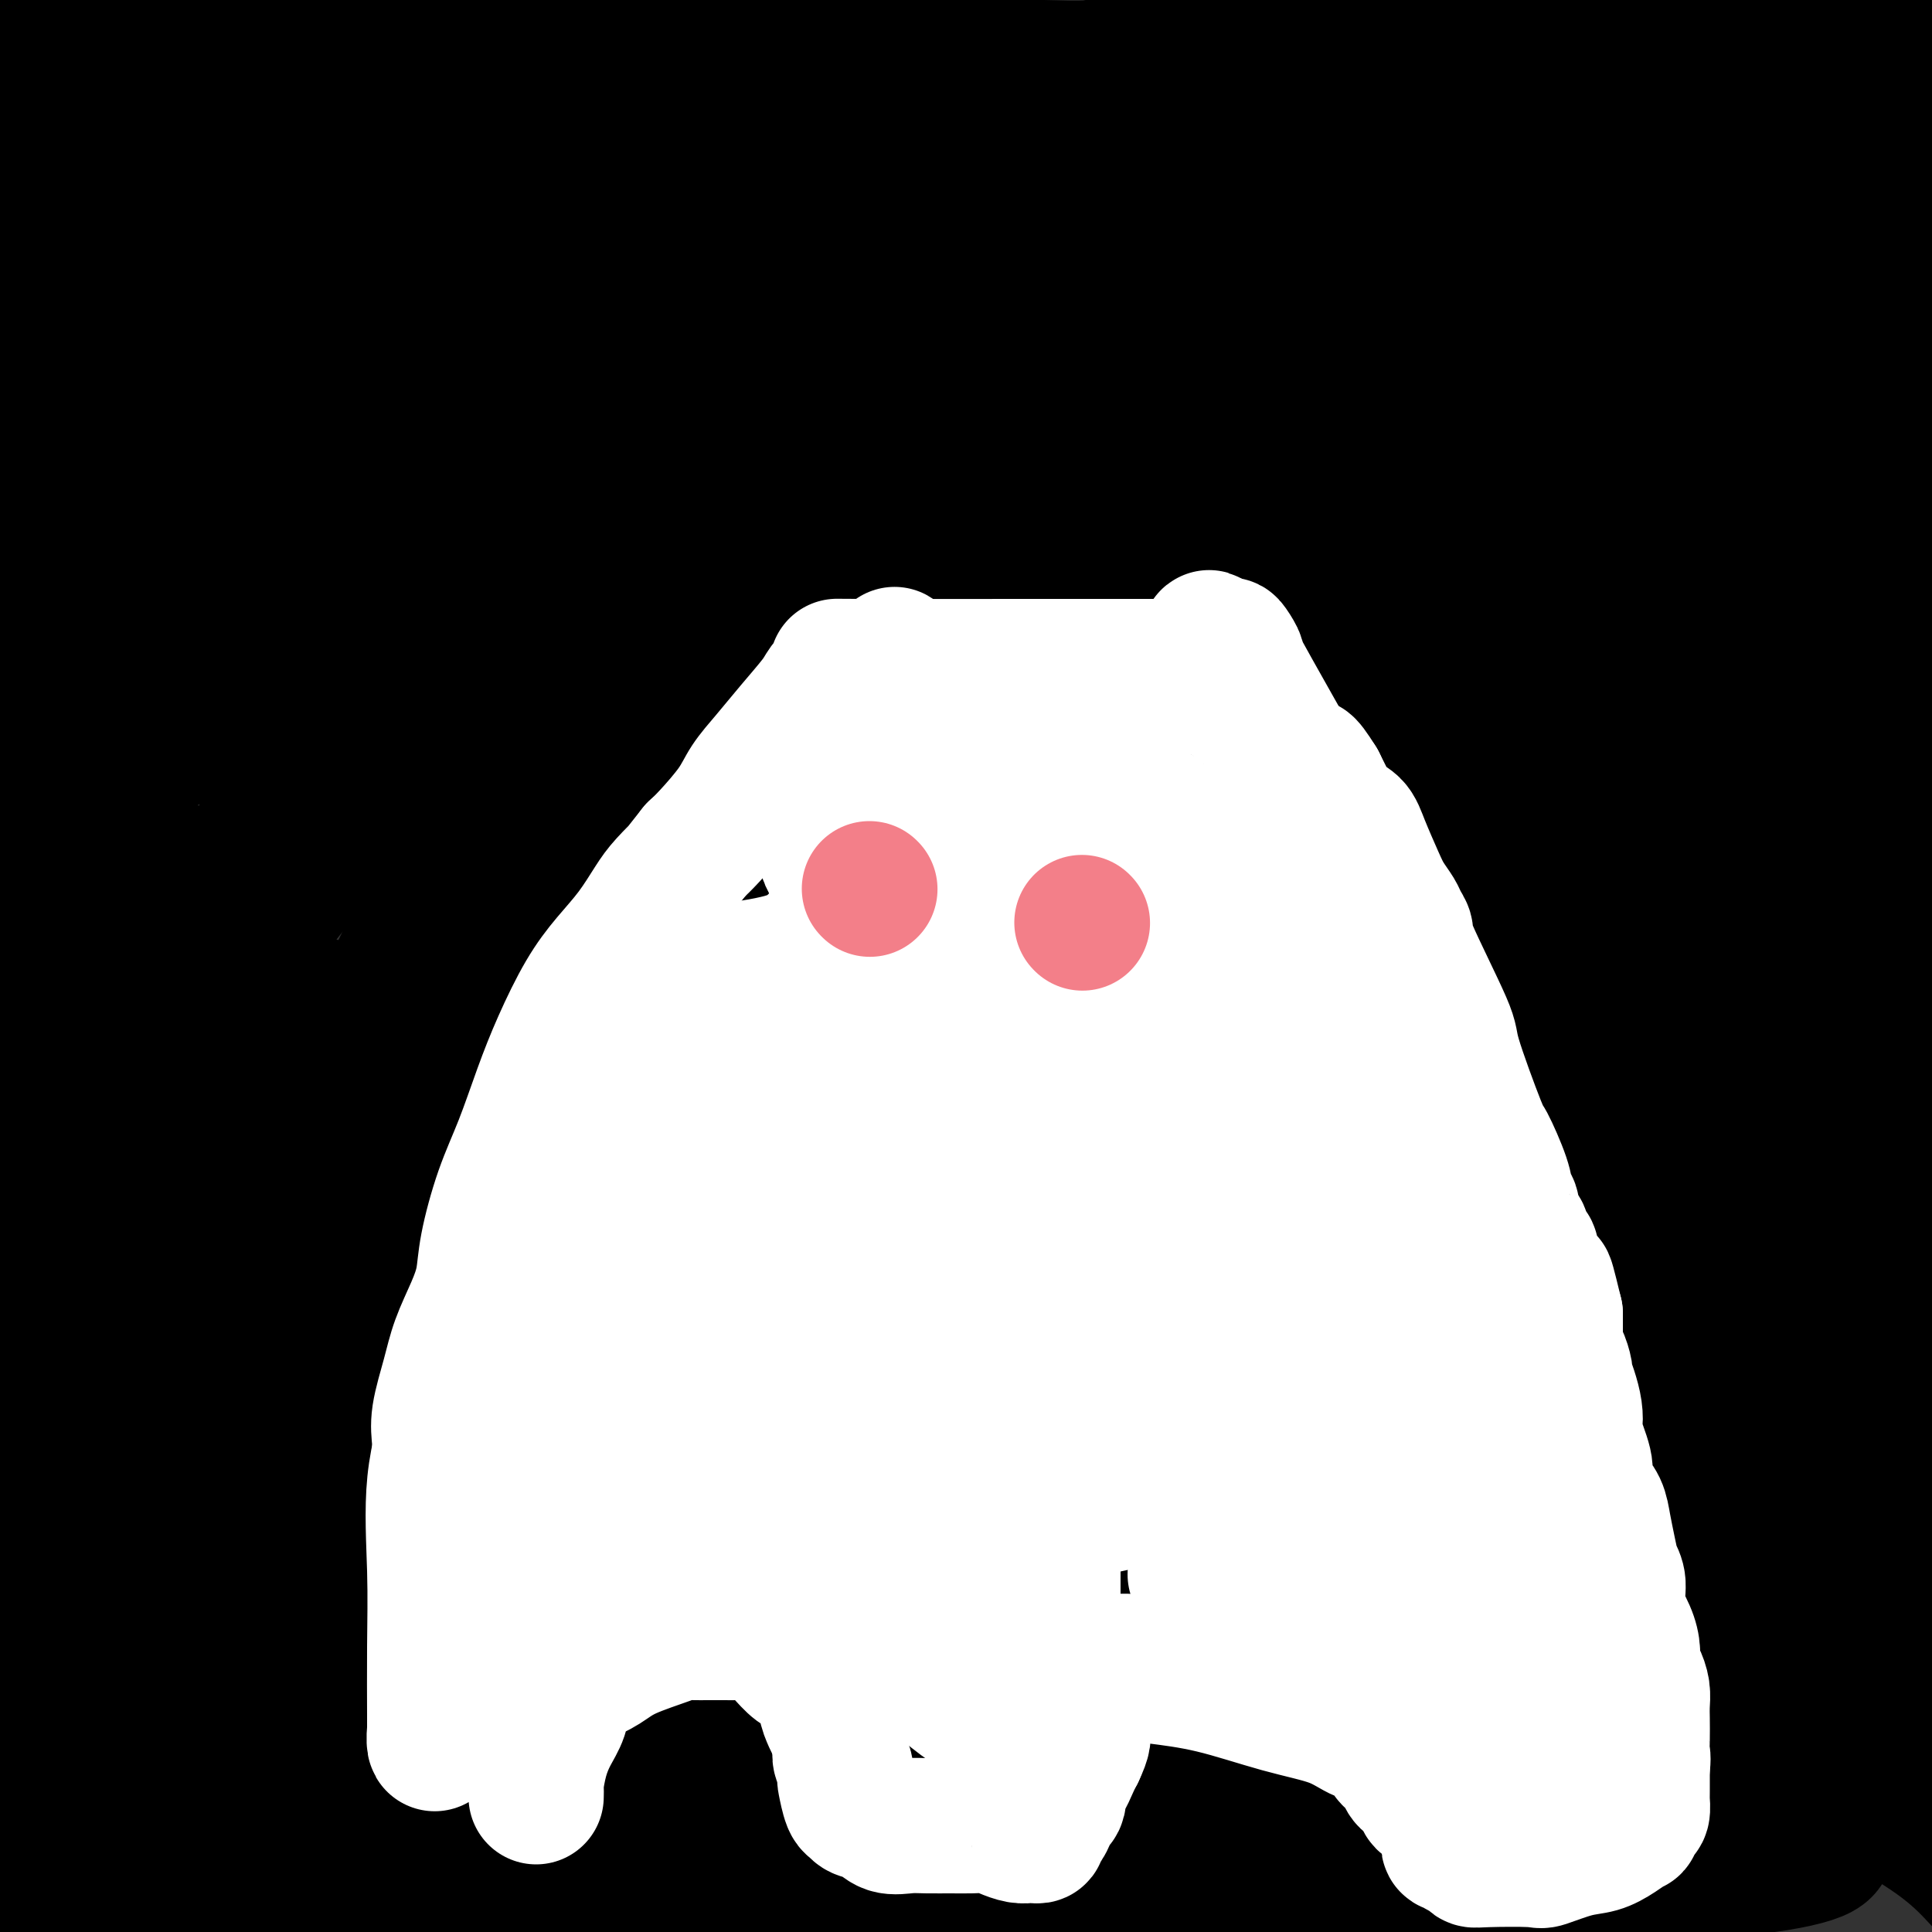 <svg viewBox='0 0 400 400' version='1.1' xmlns='http://www.w3.org/2000/svg' xmlns:xlink='http://www.w3.org/1999/xlink'><rect x="0" y="0" width="400" height="400" fill="#333333" stroke="none"/><g fill='none' stroke='#000000' stroke-width='28' stroke-linecap='round' stroke-linejoin='round'><path d='M363,357c-4.444,0.973 -8.888,1.945 -15,3c-6.112,1.055 -13.894,2.192 -24,3c-10.106,0.808 -22.538,1.288 -37,2c-14.462,0.712 -30.953,1.655 -49,2c-18.047,0.345 -37.648,0.092 -55,0c-17.352,-0.092 -32.454,-0.022 -43,0c-10.546,0.022 -16.537,-0.002 -21,0c-4.463,0.002 -7.399,0.032 -9,0c-1.601,-0.032 -1.868,-0.124 -2,0c-0.132,0.124 -0.128,0.464 2,0c2.128,-0.464 6.379,-1.732 21,-3c14.621,-1.268 39.611,-2.536 67,-3c27.389,-0.464 57.176,-0.124 86,0c28.824,0.124 56.683,0.033 76,0c19.317,-0.033 30.090,-0.010 36,0c5.910,0.010 6.955,0.005 8,0'/><path d='M397,361c2.030,0.163 4.060,0.326 0,0c-4.060,-0.326 -14.211,-1.141 -35,-5c-20.789,-3.859 -52.215,-10.761 -81,-17c-28.785,-6.239 -54.928,-11.815 -92,-19c-37.072,-7.185 -85.072,-15.980 -108,-20c-22.928,-4.020 -20.785,-3.264 -21,-3c-0.215,0.264 -2.787,0.036 -4,0c-1.213,-0.036 -1.068,0.120 0,1c1.068,0.880 3.060,2.483 12,8c8.940,5.517 24.830,14.947 49,27c24.170,12.053 56.620,26.729 91,41c34.380,14.271 70.690,28.135 107,42'/><path d='M26,392c12.833,0.500 25.667,1.000 0,0c-25.667,-1.000 -89.833,-3.500 -154,-6'/><path d='M51,385c-7.044,0.113 -14.088,0.226 0,0c14.088,-0.226 49.306,-0.791 68,-1c18.694,-0.209 20.862,-0.064 24,0c3.138,0.064 7.246,0.045 10,0c2.754,-0.045 4.155,-0.117 4,0c-0.155,0.117 -1.866,0.423 -6,1c-4.134,0.577 -10.690,1.425 -24,2c-13.310,0.575 -33.374,0.879 -56,1c-22.626,0.121 -47.813,0.061 -73,0'/><path d='M32,389c-10.009,-0.196 -20.017,-0.392 0,0c20.017,0.392 70.060,1.372 110,2c39.940,0.628 69.776,0.903 95,1c25.224,0.097 45.836,0.017 58,0c12.164,-0.017 15.880,0.029 18,0c2.120,-0.029 2.642,-0.134 3,0c0.358,0.134 0.550,0.507 -3,1c-3.550,0.493 -10.844,1.107 -26,1c-15.156,-0.107 -38.176,-0.936 -63,-3c-24.824,-2.064 -51.453,-5.363 -84,-10c-32.547,-4.637 -71.014,-10.610 -103,-16c-31.986,-5.390 -57.493,-10.195 -83,-15'/><path d='M42,329c-9.172,-0.312 -18.345,-0.625 0,0c18.345,0.625 64.207,2.187 106,7c41.793,4.813 79.517,12.878 112,19c32.483,6.122 59.724,10.302 78,14c18.276,3.698 27.587,6.916 33,9c5.413,2.084 6.928,3.036 7,4c0.072,0.964 -1.297,1.941 -6,3c-4.703,1.059 -12.738,2.199 -28,3c-15.262,0.801 -37.750,1.262 -68,1c-30.250,-0.262 -68.263,-1.245 -105,-3c-36.737,-1.755 -72.198,-4.280 -100,-6c-27.802,-1.720 -47.943,-2.634 -59,-3c-11.057,-0.366 -13.028,-0.183 -15,0'/><path d='M3,376c-1.462,0.053 -2.923,0.105 0,0c2.923,-0.105 10.232,-0.368 26,-1c15.768,-0.632 39.997,-1.634 63,-2c23.003,-0.366 44.782,-0.098 82,0c37.218,0.098 89.875,0.025 121,0c31.125,-0.025 40.720,-0.001 47,0c6.280,0.001 9.247,-0.020 11,0c1.753,0.020 2.291,0.082 1,0c-1.291,-0.082 -4.412,-0.309 -16,0c-11.588,0.309 -31.642,1.155 -61,0c-29.358,-1.155 -68.019,-4.311 -112,-9c-43.981,-4.689 -93.280,-10.911 -132,-14c-38.720,-3.089 -66.860,-3.044 -95,-3'/><path d='M19,302c-2.131,0.809 -4.262,1.618 0,0c4.262,-1.618 14.918,-5.662 23,-9c8.082,-3.338 13.592,-5.968 19,-8c5.408,-2.032 10.714,-3.465 15,-5c4.286,-1.535 7.551,-3.170 9,-4c1.449,-0.830 1.083,-0.853 1,-1c-0.083,-0.147 0.116,-0.418 1,-1c0.884,-0.582 2.454,-1.476 -3,1c-5.454,2.476 -17.930,8.320 -32,15c-14.070,6.680 -29.734,14.194 -42,21c-12.266,6.806 -21.133,12.903 -30,19'/><path d='M3,298c-1.762,3.453 -3.523,6.905 0,0c3.523,-6.905 12.332,-24.168 18,-39c5.668,-14.832 8.196,-27.232 11,-40c2.804,-12.768 5.883,-25.904 7,-32c1.117,-6.096 0.273,-5.154 0,-5c-0.273,0.154 0.024,-0.481 0,-1c-0.024,-0.519 -0.371,-0.922 0,1c0.371,1.922 1.458,6.169 2,13c0.542,6.831 0.538,16.247 2,27c1.462,10.753 4.392,22.842 6,32c1.608,9.158 1.896,15.386 2,21c0.104,5.614 0.025,10.613 0,15c-0.025,4.387 0.003,8.163 0,11c-0.003,2.837 -0.036,4.735 0,6c0.036,1.265 0.143,1.896 0,2c-0.143,0.104 -0.534,-0.318 -1,-3c-0.466,-2.682 -1.006,-7.625 -3,-17c-1.994,-9.375 -5.443,-23.183 -10,-39c-4.557,-15.817 -10.221,-33.642 -16,-50c-5.779,-16.358 -11.671,-31.250 -15,-41c-3.329,-9.750 -4.094,-14.357 -5,-17c-0.906,-2.643 -1.953,-3.321 -3,-4'/><path d='M4,252c-0.906,7.060 -1.812,14.121 0,0c1.812,-14.121 6.342,-49.422 8,-65c1.658,-15.578 0.445,-11.433 0,-18c-0.445,-6.567 -0.121,-23.847 0,-33c0.121,-9.153 0.038,-10.178 0,-11c-0.038,-0.822 -0.033,-1.440 0,-2c0.033,-0.560 0.092,-1.061 0,-1c-0.092,0.061 -0.336,0.684 0,1c0.336,0.316 1.253,0.326 2,3c0.747,2.674 1.326,8.011 3,20c1.674,11.989 4.445,30.630 6,51c1.555,20.370 1.895,42.470 2,61c0.105,18.530 -0.024,33.491 0,48c0.024,14.509 0.202,28.564 0,36c-0.202,7.436 -0.784,8.251 -1,9c-0.216,0.749 -0.064,1.432 0,2c0.064,0.568 0.042,1.019 0,1c-0.042,-0.019 -0.104,-0.510 0,-3c0.104,-2.490 0.373,-6.979 0,-15c-0.373,-8.021 -1.390,-19.574 -3,-32c-1.610,-12.426 -3.815,-25.725 -6,-38c-2.185,-12.275 -4.350,-23.525 -6,-32c-1.650,-8.475 -2.786,-14.175 -4,-19c-1.214,-4.825 -2.507,-8.776 -3,-11c-0.493,-2.224 -0.185,-2.719 0,-3c0.185,-0.281 0.249,-0.346 0,-1c-0.249,-0.654 -0.810,-1.898 0,1c0.810,2.898 2.990,9.937 4,17c1.010,7.063 0.848,14.151 1,23c0.152,8.849 0.618,19.459 0,31c-0.618,11.541 -2.319,24.012 -5,35c-2.681,10.988 -6.340,20.494 -10,30'/><path d='M-1,192c-0.339,-2.014 -0.678,-4.027 0,0c0.678,4.027 2.374,14.095 4,22c1.626,7.905 3.182,13.648 4,20c0.818,6.352 0.899,13.312 1,19c0.101,5.688 0.224,10.104 0,18c-0.224,7.896 -0.794,19.273 -1,27c-0.206,7.727 -0.048,11.806 0,14c0.048,2.194 -0.015,2.505 0,3c0.015,0.495 0.106,1.176 0,1c-0.106,-0.176 -0.409,-1.208 0,-2c0.409,-0.792 1.532,-1.343 2,-2c0.468,-0.657 0.282,-1.418 2,-6c1.718,-4.582 5.340,-12.984 8,-20c2.660,-7.016 4.359,-12.646 5,-18c0.641,-5.354 0.226,-10.431 0,-13c-0.226,-2.569 -0.262,-2.630 0,-3c0.262,-0.370 0.823,-1.048 0,1c-0.823,2.048 -3.029,6.820 -6,14c-2.971,7.180 -6.706,16.766 -11,28c-4.294,11.234 -9.147,24.117 -14,37'/><path d='M9,339c-2.408,4.792 -4.815,9.584 0,0c4.815,-9.584 16.853,-33.545 27,-71c10.147,-37.455 18.403,-88.403 22,-123c3.597,-34.597 2.535,-52.844 1,-68c-1.535,-15.156 -3.541,-27.223 -5,-35c-1.459,-7.777 -2.369,-11.264 -3,-13c-0.631,-1.736 -0.983,-1.720 -1,-2c-0.017,-0.280 0.301,-0.854 0,-1c-0.301,-0.146 -1.222,0.138 -1,0c0.222,-0.138 1.585,-0.697 -1,0c-2.585,0.697 -9.119,2.649 -17,6c-7.881,3.351 -17.109,8.100 -26,13c-8.891,4.900 -17.446,9.950 -26,15'/><path d='M51,52c-7.178,2.622 -14.356,5.244 0,0c14.356,-5.244 50.244,-18.356 79,-29c28.756,-10.644 50.378,-18.822 72,-27'/><path d='M198,0c3.799,-1.707 7.598,-3.414 0,0c-7.598,3.414 -26.591,11.948 -45,19c-18.409,7.052 -36.232,12.620 -56,16c-19.768,3.380 -41.481,4.572 -51,5c-9.519,0.428 -6.846,0.092 -7,0c-0.154,-0.092 -3.137,0.060 -3,0c0.137,-0.060 3.393,-0.333 4,-1c0.607,-0.667 -1.437,-1.728 16,-2c17.437,-0.272 54.354,0.247 91,5c36.646,4.753 73.020,13.741 109,24c35.980,10.259 71.566,21.788 97,33c25.434,11.212 40.717,22.106 56,33'/><path d='M369,183c3.981,-0.356 7.962,-0.713 0,0c-7.962,0.713 -27.867,2.495 -46,2c-18.133,-0.495 -34.493,-3.267 -45,-6c-10.507,-2.733 -15.161,-5.425 -18,-7c-2.839,-1.575 -3.862,-2.031 -4,-5c-0.138,-2.969 0.608,-8.450 6,-14c5.392,-5.550 15.428,-11.171 30,-18c14.572,-6.829 33.678,-14.868 48,-20c14.322,-5.132 23.860,-7.357 31,-9c7.140,-1.643 11.883,-2.704 15,-1c3.117,1.704 4.609,6.173 8,9c3.391,2.827 8.681,4.011 0,14c-8.681,9.989 -31.334,28.781 -44,39c-12.666,10.219 -15.346,11.863 -35,21c-19.654,9.137 -56.282,25.767 -90,38c-33.718,12.233 -64.526,20.070 -92,24c-27.474,3.930 -51.612,3.954 -68,2c-16.388,-1.954 -25.025,-5.887 -29,-10c-3.975,-4.113 -3.289,-8.407 0,-17c3.289,-8.593 9.181,-21.486 21,-37c11.819,-15.514 29.565,-33.649 54,-52c24.435,-18.351 55.560,-36.919 91,-51c35.440,-14.081 75.195,-23.676 106,-28c30.805,-4.324 52.658,-3.378 70,3c17.342,6.378 30.171,18.189 43,30'/><path d='M355,289c5.351,-2.577 10.703,-5.155 0,0c-10.703,5.155 -37.460,18.042 -50,23c-12.540,4.958 -10.863,1.988 -11,1c-0.137,-0.988 -2.089,0.006 -4,-1c-1.911,-1.006 -3.780,-4.011 -7,-11c-3.220,-6.989 -7.792,-17.963 -14,-34c-6.208,-16.037 -14.052,-37.138 -20,-56c-5.948,-18.862 -9.998,-35.484 -12,-47c-2.002,-11.516 -1.954,-17.926 -2,-22c-0.046,-4.074 -0.185,-5.812 0,-7c0.185,-1.188 0.693,-1.827 4,-2c3.307,-0.173 9.411,0.118 16,2c6.589,1.882 13.662,5.353 31,18c17.338,12.647 44.940,34.469 59,48c14.060,13.531 14.579,18.772 15,25c0.421,6.228 0.743,13.444 -4,20c-4.743,6.556 -14.550,12.453 -26,17c-11.450,4.547 -24.541,7.744 -36,10c-11.459,2.256 -21.285,3.570 -34,2c-12.715,-1.570 -28.317,-6.024 -45,-16c-16.683,-9.976 -34.447,-25.474 -48,-45c-13.553,-19.526 -22.897,-43.078 -27,-66c-4.103,-22.922 -2.966,-45.212 2,-65c4.966,-19.788 13.760,-37.072 42,-52c28.240,-14.928 75.925,-27.498 106,-31c30.075,-3.502 42.540,2.066 52,9c9.460,6.934 15.916,15.234 20,26c4.084,10.766 5.796,23.999 3,40c-2.796,16.001 -10.099,34.769 -23,55c-12.901,20.231 -31.400,41.923 -50,59c-18.600,17.077 -37.300,29.538 -56,42'/><path d='M236,231c-13.737,9.073 -20.080,10.755 -25,12c-4.920,1.245 -8.416,2.053 -11,2c-2.584,-0.053 -4.254,-0.965 -7,-3c-2.746,-2.035 -6.568,-5.191 -11,-11c-4.432,-5.809 -9.475,-14.271 -14,-23c-4.525,-8.729 -8.534,-17.725 -11,-33c-2.466,-15.275 -3.390,-36.830 0,-49c3.390,-12.170 11.094,-14.954 23,-18c11.906,-3.046 28.015,-6.353 48,-4c19.985,2.353 43.845,10.365 63,19c19.155,8.635 33.603,17.891 45,31c11.397,13.109 19.741,30.069 25,48c5.259,17.931 7.433,36.832 2,58c-5.433,21.168 -18.471,44.604 -32,63c-13.529,18.396 -27.548,31.751 -40,42c-12.452,10.249 -23.339,17.394 -34,21c-10.661,3.606 -21.098,3.675 -29,0c-7.902,-3.675 -13.270,-11.095 -23,-26c-9.730,-14.905 -23.823,-37.294 -36,-65c-12.177,-27.706 -22.439,-60.729 -30,-93c-7.561,-32.271 -12.423,-63.789 -12,-88c0.423,-24.211 6.129,-41.113 15,-53c8.871,-11.887 20.908,-18.757 36,-23c15.092,-4.243 33.241,-5.857 55,-4c21.759,1.857 47.129,7.186 71,16c23.871,8.814 46.241,21.115 61,33c14.759,11.885 21.905,23.356 25,32c3.095,8.644 2.139,14.461 -2,22c-4.139,7.539 -11.460,16.799 -33,28c-21.540,11.201 -57.297,24.343 -80,31c-22.703,6.657 -32.351,6.828 -42,7'/><path d='M233,203c-10.372,1.287 -15.304,1.006 -18,1c-2.696,-0.006 -3.158,0.265 -4,0c-0.842,-0.265 -2.066,-1.065 -3,-4c-0.934,-2.935 -1.580,-8.006 -2,-14c-0.420,-5.994 -0.614,-12.910 1,-19c1.614,-6.090 5.037,-11.352 13,-17c7.963,-5.648 20.464,-11.682 34,-16c13.536,-4.318 28.105,-6.919 41,-7c12.895,-0.081 24.116,2.358 36,7c11.884,4.642 24.433,11.488 33,22c8.567,10.512 13.154,24.689 11,37c-2.154,12.311 -11.048,22.756 -25,35c-13.952,12.244 -32.961,26.288 -55,38c-22.039,11.712 -47.109,21.090 -71,28c-23.891,6.910 -46.603,11.350 -65,14c-18.397,2.650 -32.479,3.510 -42,4c-9.521,0.490 -14.480,0.609 -19,-1c-4.520,-1.609 -8.601,-4.947 -12,-12c-3.399,-7.053 -6.115,-17.823 -11,-27c-4.885,-9.177 -11.937,-16.762 -5,-40c6.937,-23.238 27.864,-62.129 38,-78c10.136,-15.871 9.480,-8.721 17,-8c7.520,0.721 23.217,-4.985 34,-7c10.783,-2.015 16.654,-0.338 22,3c5.346,3.338 10.167,8.338 13,14c2.833,5.662 3.677,11.986 3,19c-0.677,7.014 -2.875,14.719 -8,24c-5.125,9.281 -13.178,20.137 -23,29c-9.822,8.863 -21.414,15.732 -34,22c-12.586,6.268 -26.168,11.934 -37,16c-10.832,4.066 -18.916,6.533 -27,9'/><path d='M68,275c-11.723,4.569 -9.030,3.492 -8,3c1.030,-0.492 0.398,-0.400 0,-2c-0.398,-1.600 -0.561,-4.894 0,-12c0.561,-7.106 1.846,-18.026 9,-32c7.154,-13.974 20.178,-31.003 39,-48c18.822,-16.997 43.443,-33.962 69,-46c25.557,-12.038 52.050,-19.150 71,-23c18.950,-3.850 30.355,-4.438 38,-4c7.645,0.438 11.529,1.901 14,5c2.471,3.099 3.530,7.834 4,16c0.470,8.166 0.350,19.764 -4,34c-4.350,14.236 -12.929,31.110 -23,48c-10.071,16.890 -21.633,33.796 -38,52c-16.367,18.204 -37.538,37.706 -49,47c-11.462,9.294 -13.214,8.380 -15,9c-1.786,0.620 -3.605,2.773 -5,2c-1.395,-0.773 -2.366,-4.473 -4,-12c-1.634,-7.527 -3.929,-18.882 -6,-37c-2.071,-18.118 -3.916,-42.999 -4,-68c-0.084,-25.001 1.593,-50.123 6,-70c4.407,-19.877 11.542,-34.509 21,-43c9.458,-8.491 21.237,-10.842 26,-12c4.763,-1.158 2.510,-1.123 4,1c1.490,2.123 6.723,6.333 11,13c4.277,6.667 7.599,15.792 10,29c2.401,13.208 3.880,30.501 2,42c-1.880,11.499 -7.120,17.206 -12,22c-4.880,4.794 -9.401,8.677 -14,11c-4.599,2.323 -9.277,3.087 -12,4c-2.723,0.913 -3.492,1.975 -5,2c-1.508,0.025 -3.754,-0.988 -6,-2'/><path d='M187,204c-2.388,-1.384 -5.357,-3.846 -9,-9c-3.643,-5.154 -7.960,-13.002 -13,-23c-5.040,-9.998 -10.801,-22.147 -16,-35c-5.199,-12.853 -9.835,-26.411 -13,-36c-3.165,-9.589 -4.861,-15.209 -6,-18c-1.139,-2.791 -1.723,-2.752 -2,-3c-0.277,-0.248 -0.247,-0.784 -1,3c-0.753,3.784 -2.290,11.888 -5,24c-2.710,12.112 -6.592,28.233 -11,46c-4.408,17.767 -9.343,37.181 -13,56c-3.657,18.819 -6.038,37.044 -8,51c-1.962,13.956 -3.506,23.642 -4,30c-0.494,6.358 0.061,9.388 0,11c-0.061,1.612 -0.738,1.804 0,1c0.738,-0.804 2.889,-2.606 4,-4c1.111,-1.394 1.180,-2.382 11,-30c9.820,-27.618 29.392,-81.867 38,-107c8.608,-25.133 6.253,-21.149 7,-35c0.747,-13.851 4.595,-45.538 6,-59c1.405,-13.462 0.365,-8.701 0,-6c-0.365,2.701 -0.056,3.340 0,4c0.056,0.660 -0.140,1.339 -1,9c-0.860,7.661 -2.385,22.305 -5,40c-2.615,17.695 -6.319,38.443 -10,62c-3.681,23.557 -7.340,49.923 -12,76c-4.660,26.077 -10.320,51.866 -14,73c-3.680,21.134 -5.378,37.613 -6,48c-0.622,10.387 -0.167,14.681 0,18c0.167,3.319 0.048,5.663 0,4c-0.048,-1.663 -0.024,-7.331 0,-13'/><path d='M104,382c1.784,-11.047 6.243,-32.165 11,-62c4.757,-29.835 9.812,-68.388 13,-100c3.188,-31.612 4.510,-56.285 5,-71c0.490,-14.715 0.148,-19.473 0,-22c-0.148,-2.527 -0.102,-2.823 0,-3c0.102,-0.177 0.258,-0.234 0,1c-0.258,1.234 -0.932,3.761 -1,5c-0.068,1.239 0.469,1.192 -1,8c-1.469,6.808 -4.946,20.472 -8,35c-3.054,14.528 -5.686,29.922 -10,56c-4.314,26.078 -10.310,62.842 -13,82c-2.690,19.158 -2.072,20.712 -2,23c0.072,2.288 -0.401,5.312 0,5c0.401,-0.312 1.676,-3.959 2,-5c0.324,-1.041 -0.302,0.523 4,-13c4.302,-13.523 13.533,-42.132 24,-73c10.467,-30.868 22.169,-63.993 32,-91c9.831,-27.007 17.790,-47.896 22,-59c4.210,-11.104 4.669,-12.424 5,-13c0.331,-0.576 0.532,-0.410 1,0c0.468,0.410 1.201,1.063 3,18c1.799,16.937 4.664,50.156 6,72c1.336,21.844 1.143,32.311 1,42c-0.143,9.689 -0.234,18.600 -1,25c-0.766,6.400 -2.205,10.291 -3,12c-0.795,1.709 -0.945,1.238 -1,1c-0.055,-0.238 -0.015,-0.243 0,0c0.015,0.243 0.004,0.735 0,0c-0.004,-0.735 -0.001,-2.698 0,-6c0.001,-3.302 0.000,-7.943 0,-13c-0.000,-5.057 -0.000,-10.528 0,-16'/><path d='M193,220c-0.194,-6.935 -0.180,-7.274 0,-8c0.180,-0.726 0.524,-1.839 0,-2c-0.524,-0.161 -1.917,0.632 -4,4c-2.083,3.368 -4.856,9.312 -9,17c-4.144,7.688 -9.659,17.121 -16,30c-6.341,12.879 -13.506,29.205 -21,45c-7.494,15.795 -15.315,31.058 -20,42c-4.685,10.942 -6.234,17.564 -7,22c-0.766,4.436 -0.748,6.688 -1,8c-0.252,1.312 -0.776,1.685 1,0c1.776,-1.685 5.850,-5.429 13,-14c7.150,-8.571 17.377,-21.968 29,-39c11.623,-17.032 24.644,-37.698 35,-58c10.356,-20.302 18.047,-40.238 23,-56c4.953,-15.762 7.166,-27.348 8,-32c0.834,-4.652 0.287,-2.370 0,-2c-0.287,0.370 -0.314,-1.171 0,-1c0.314,0.171 0.969,2.055 2,3c1.031,0.945 2.439,0.952 4,10c1.561,9.048 3.275,27.137 3,35c-0.275,7.863 -2.537,5.501 -4,6c-1.463,0.499 -2.125,3.861 -6,7c-3.875,3.139 -10.964,6.056 -18,9c-7.036,2.944 -14.021,5.915 -23,8c-8.979,2.085 -19.952,3.283 -28,4c-8.048,0.717 -13.172,0.954 -16,1c-2.828,0.046 -3.360,-0.098 -3,0c0.360,0.098 1.612,0.439 10,0c8.388,-0.439 23.912,-1.657 47,-2c23.088,-0.343 53.739,0.188 81,0c27.261,-0.188 51.130,-1.094 75,-2'/><path d='M348,255c37.580,-0.617 25.031,-0.158 21,0c-4.031,0.158 0.456,0.016 -4,1c-4.456,0.984 -17.857,3.096 -36,6c-18.143,2.904 -41.030,6.601 -67,9c-25.970,2.399 -55.024,3.499 -85,4c-29.976,0.501 -60.873,0.402 -82,0c-21.127,-0.402 -32.484,-1.106 -40,-2c-7.516,-0.894 -11.190,-1.977 -11,-3c0.190,-1.023 4.244,-1.987 17,-7c12.756,-5.013 34.213,-14.076 63,-22c28.787,-7.924 64.904,-14.710 106,-19c41.096,-4.290 87.170,-6.083 124,-7c36.830,-0.917 64.415,-0.959 92,-1'/><path d='M223,320c3.586,-0.325 7.172,-0.650 0,0c-7.172,0.650 -25.104,2.276 -53,3c-27.896,0.724 -65.758,0.548 -91,-1c-25.242,-1.548 -37.865,-4.468 -45,-6c-7.135,-1.532 -8.782,-1.677 -10,-2c-1.218,-0.323 -2.006,-0.825 0,-2c2.006,-1.175 6.807,-3.023 17,-5c10.193,-1.977 25.778,-4.082 51,-4c25.222,0.082 60.080,2.352 99,9c38.920,6.648 81.902,17.674 117,29c35.098,11.326 62.314,22.950 78,31c15.686,8.050 19.843,12.525 24,17'/><path d='M249,394c5.559,1.530 11.119,3.061 0,0c-11.119,-3.061 -38.915,-10.712 -52,-15c-13.085,-4.288 -11.459,-5.213 -11,-6c0.459,-0.787 -0.248,-1.438 4,-3c4.248,-1.562 13.451,-4.036 34,-6c20.549,-1.964 52.442,-3.418 89,-4c36.558,-0.582 77.779,-0.291 119,0'/><path d='M296,356c17.493,2.769 34.985,5.538 0,0c-34.985,-5.538 -122.449,-19.383 -156,-25c-33.551,-5.617 -13.191,-3.008 -6,-2c7.191,1.008 1.211,0.414 7,-1c5.789,-1.414 23.347,-3.647 45,-5c21.653,-1.353 47.402,-1.827 75,-2c27.598,-0.173 57.046,-0.047 80,0c22.954,0.047 39.416,0.013 49,0c9.584,-0.013 12.292,-0.007 15,0'/><path d='M362,321c5.412,-0.022 10.824,-0.043 0,0c-10.824,0.043 -37.883,0.152 -60,0c-22.117,-0.152 -39.293,-0.563 -51,-1c-11.707,-0.437 -17.944,-0.898 -21,-1c-3.056,-0.102 -2.931,0.155 -3,0c-0.069,-0.155 -0.334,-0.721 3,-2c3.334,-1.279 10.265,-3.271 24,-5c13.735,-1.729 34.275,-3.196 59,-4c24.725,-0.804 53.636,-0.944 75,-1c21.364,-0.056 35.182,-0.028 49,0'/><path d='M340,313c7.135,-0.088 14.270,-0.176 0,0c-14.270,0.176 -49.946,0.615 -63,1c-13.054,0.385 -3.487,0.716 0,1c3.487,0.284 0.893,0.519 4,1c3.107,0.481 11.913,1.206 28,4c16.087,2.794 39.453,7.655 63,12c23.547,4.345 47.273,8.172 71,12'/><path d='M393,347c3.103,0.053 6.206,0.105 0,0c-6.206,-0.105 -21.721,-0.368 -31,0c-9.279,0.368 -12.323,1.367 -14,2c-1.677,0.633 -1.988,0.902 -2,1c-0.012,0.098 0.275,0.026 3,0c2.725,-0.026 7.887,-0.007 16,0c8.113,0.007 19.175,0.002 27,0c7.825,-0.002 12.412,-0.001 17,0'/><path d='M394,350c2.597,0.539 5.193,1.077 0,0c-5.193,-1.077 -18.176,-3.770 -36,-10c-17.824,-6.230 -40.488,-15.997 -49,-20c-8.512,-4.003 -2.873,-2.243 -1,-2c1.873,0.243 -0.020,-1.030 0,-2c0.020,-0.970 1.952,-1.637 5,-3c3.048,-1.363 7.213,-3.423 11,-5c3.787,-1.577 7.197,-2.670 11,-4c3.803,-1.330 7.999,-2.896 10,-4c2.001,-1.104 1.808,-1.745 2,-2c0.192,-0.255 0.769,-0.125 1,0c0.231,0.125 0.117,0.244 0,0c-0.117,-0.244 -0.235,-0.850 0,-1c0.235,-0.150 0.823,0.156 1,0c0.177,-0.156 -0.058,-0.774 1,0c1.058,0.774 3.409,2.939 7,6c3.591,3.061 8.424,7.016 13,13c4.576,5.984 8.897,13.997 11,18c2.103,4.003 1.989,3.998 2,5c0.011,1.002 0.146,3.013 0,4c-0.146,0.987 -0.574,0.951 -1,1c-0.426,0.049 -0.852,0.183 -1,0c-0.148,-0.183 -0.019,-0.683 0,-1c0.019,-0.317 -0.072,-0.451 0,-1c0.072,-0.549 0.307,-1.515 1,-5c0.693,-3.485 1.846,-9.491 3,-16c1.154,-6.509 2.311,-13.522 3,-23c0.689,-9.478 0.911,-21.422 1,-32c0.089,-10.578 0.044,-19.789 0,-29'/><path d='M389,237c0.926,-22.021 0.243,-24.074 0,-26c-0.243,-1.926 -0.044,-3.725 0,-4c0.044,-0.275 -0.067,0.973 0,3c0.067,2.027 0.312,4.831 -1,9c-1.312,4.169 -4.181,9.703 -7,16c-2.819,6.297 -5.589,13.357 -9,20c-3.411,6.643 -7.463,12.867 -10,18c-2.537,5.133 -3.558,9.173 -5,12c-1.442,2.827 -3.306,4.441 -4,5c-0.694,0.559 -0.218,0.063 0,0c0.218,-0.063 0.178,0.307 0,0c-0.178,-0.307 -0.496,-1.292 0,-5c0.496,-3.708 1.804,-10.137 4,-19c2.196,-8.863 5.279,-20.158 7,-33c1.721,-12.842 2.079,-27.232 3,-39c0.921,-11.768 2.404,-20.915 3,-30c0.596,-9.085 0.304,-18.109 0,-20c-0.304,-1.891 -0.620,3.351 -2,8c-1.380,4.649 -3.823,8.705 -6,25c-2.177,16.295 -4.087,44.828 -5,66c-0.913,21.172 -0.830,34.983 -1,47c-0.170,12.017 -0.592,22.242 0,30c0.592,7.758 2.198,13.050 3,16c0.802,2.950 0.801,3.557 1,4c0.199,0.443 0.600,0.721 1,1'/><path d='M361,341c1.012,3.319 1.044,1.117 1,0c-0.044,-1.117 -0.162,-1.148 1,-2c1.162,-0.852 3.604,-2.525 6,-6c2.396,-3.475 4.746,-8.752 7,-13c2.254,-4.248 4.410,-7.469 6,-14c1.590,-6.531 2.612,-16.374 3,-22c0.388,-5.626 0.142,-7.037 0,-8c-0.142,-0.963 -0.178,-1.479 0,-2c0.178,-0.521 0.572,-1.047 0,-1c-0.572,0.047 -2.110,0.668 -3,1c-0.890,0.332 -1.133,0.375 -5,3c-3.867,2.625 -11.357,7.830 -22,17c-10.643,9.170 -24.441,22.303 -39,35c-14.559,12.697 -29.881,24.957 -44,36c-14.119,11.043 -27.034,20.869 -35,27c-7.966,6.131 -10.983,8.565 -14,11'/><path d='M234,380c-3.057,4.826 -6.115,9.652 0,0c6.115,-9.652 21.402,-33.783 39,-58c17.598,-24.217 37.507,-48.520 58,-72c20.493,-23.480 41.569,-46.137 55,-61c13.431,-14.863 19.215,-21.931 25,-29'/><path d='M390,164c3.600,-1.984 7.200,-3.969 0,0c-7.200,3.969 -25.201,13.890 -68,31c-42.799,17.110 -110.397,41.409 -141,52c-30.603,10.591 -24.213,7.474 -40,11c-15.787,3.526 -53.753,13.697 -70,18c-16.247,4.303 -10.775,2.740 -8,2c2.775,-0.740 2.852,-0.656 5,-1c2.148,-0.344 6.368,-1.114 9,-2c2.632,-0.886 3.675,-1.887 20,-5c16.325,-3.113 47.933,-8.340 84,-11c36.067,-2.660 76.595,-2.755 115,-3c38.405,-0.245 74.687,-0.642 99,0c24.313,0.642 36.656,2.321 49,4'/><path d='M366,287c5.197,-0.339 10.395,-0.679 0,0c-10.395,0.679 -36.381,2.376 -56,3c-19.619,0.624 -32.870,0.176 -42,0c-9.130,-0.176 -14.139,-0.079 -17,0c-2.861,0.079 -3.574,0.140 -3,0c0.574,-0.140 2.434,-0.480 4,-1c1.566,-0.520 2.837,-1.219 7,-3c4.163,-1.781 11.217,-4.644 20,-8c8.783,-3.356 19.293,-7.206 28,-10c8.707,-2.794 15.609,-4.531 21,-5c5.391,-0.469 9.271,0.331 13,0c3.729,-0.331 7.305,-1.794 -1,1c-8.305,2.794 -28.493,9.845 -45,16c-16.507,6.155 -29.332,11.413 -43,16c-13.668,4.587 -28.179,8.504 -38,12c-9.821,3.496 -14.951,6.571 -18,8c-3.049,1.429 -4.017,1.211 -4,1c0.017,-0.211 1.018,-0.414 3,-1c1.982,-0.586 4.944,-1.553 11,-4c6.056,-2.447 15.207,-6.372 20,-8c4.793,-1.628 5.229,-0.957 6,-1c0.771,-0.043 1.877,-0.800 1,-1c-0.877,-0.200 -3.738,0.158 -7,1c-3.262,0.842 -6.924,2.168 -16,4c-9.076,1.832 -23.567,4.172 -45,5c-21.433,0.828 -49.809,0.146 -78,0c-28.191,-0.146 -56.197,0.244 -77,-1c-20.803,-1.244 -34.401,-4.122 -48,-7'/><path d='M73,270c-9.098,1.569 -18.197,3.138 0,0c18.197,-3.138 63.688,-10.984 102,-18c38.312,-7.016 69.443,-13.203 96,-19c26.557,-5.797 48.540,-11.205 60,-14c11.460,-2.795 12.398,-2.977 13,-3c0.602,-0.023 0.869,0.111 1,0c0.131,-0.111 0.126,-0.469 -2,0c-2.126,0.469 -6.372,1.766 -13,4c-6.628,2.234 -15.639,5.407 -28,10c-12.361,4.593 -28.072,10.608 -43,16c-14.928,5.392 -29.074,10.161 -40,13c-10.926,2.839 -18.631,3.748 -22,4c-3.369,0.252 -2.402,-0.152 -2,0c0.402,0.152 0.239,0.860 0,1c-0.239,0.140 -0.555,-0.287 -1,0c-0.445,0.287 -1.020,1.287 -2,2c-0.980,0.713 -2.365,1.139 -5,2c-2.635,0.861 -6.521,2.156 -9,3c-2.479,0.844 -3.552,1.237 -6,2c-2.448,0.763 -6.272,1.897 -9,3c-2.728,1.103 -4.360,2.175 -7,3c-2.640,0.825 -6.287,1.402 -10,2c-3.713,0.598 -7.492,1.218 -11,2c-3.508,0.782 -6.744,1.725 -9,2c-2.256,0.275 -3.530,-0.118 -4,0c-0.470,0.118 -0.134,0.748 0,1c0.134,0.252 0.067,0.126 0,0'/><path d='M122,286c-4.880,1.115 -0.079,0.404 3,0c3.079,-0.404 4.438,-0.500 6,-1c1.562,-0.500 3.329,-1.402 8,-2c4.671,-0.598 12.246,-0.891 18,-1c5.754,-0.109 9.687,-0.034 14,0c4.313,0.034 9.008,0.029 12,0c2.992,-0.029 4.283,-0.080 5,0c0.717,0.080 0.860,0.291 1,0c0.140,-0.291 0.278,-1.084 0,-1c-0.278,0.084 -0.971,1.046 1,0c1.971,-1.046 6.605,-4.101 2,-1c-4.605,3.101 -18.449,12.359 12,-10c30.449,-22.359 105.193,-76.333 136,-99c30.807,-22.667 17.679,-14.026 16,-14c-1.679,0.026 8.092,-8.564 12,-12c3.908,-3.436 1.954,-1.718 0,0'/><path d='M396,117c-0.171,1.382 -0.343,2.764 -1,7c-0.657,4.236 -1.801,11.325 -2,16c-0.199,4.675 0.545,6.934 0,13c-0.545,6.066 -2.379,15.939 -3,20c-0.621,4.061 -0.029,2.311 0,2c0.029,-0.311 -0.504,0.818 -1,2c-0.496,1.182 -0.956,2.419 -1,3c-0.044,0.581 0.328,0.507 0,1c-0.328,0.493 -1.356,1.555 -2,2c-0.644,0.445 -0.905,0.275 -1,0c-0.095,-0.275 -0.026,-0.656 0,-3c0.026,-2.344 0.007,-6.652 0,-13c-0.007,-6.348 -0.002,-14.737 0,-24c0.002,-9.263 0.000,-19.400 0,-29c-0.000,-9.600 -0.000,-18.664 0,-27c0.000,-8.336 0.000,-15.946 0,-21c-0.000,-5.054 -0.000,-7.554 0,-10c0.000,-2.446 0.001,-4.839 0,-4c-0.001,0.839 -0.003,4.910 0,11c0.003,6.090 0.012,14.197 0,23c-0.012,8.803 -0.044,18.301 0,27c0.044,8.699 0.166,16.600 0,24c-0.166,7.400 -0.619,14.298 -1,20c-0.381,5.702 -0.690,10.209 -1,14c-0.310,3.791 -0.622,6.867 -1,9c-0.378,2.133 -0.822,3.324 -1,4c-0.178,0.676 -0.089,0.838 0,1'/><path d='M381,185c-0.608,7.794 -0.128,3.278 0,2c0.128,-1.278 -0.095,0.682 0,1c0.095,0.318 0.509,-1.006 1,-4c0.491,-2.994 1.060,-7.658 2,-12c0.940,-4.342 2.252,-8.362 3,-13c0.748,-4.638 0.932,-9.893 1,-16c0.068,-6.107 0.019,-13.067 0,-20c-0.019,-6.933 -0.008,-13.840 0,-20c0.008,-6.160 0.013,-11.572 0,-16c-0.013,-4.428 -0.043,-7.873 0,-11c0.043,-3.127 0.158,-5.938 1,-9c0.842,-3.062 2.411,-6.376 4,-9c1.589,-2.624 3.199,-4.559 4,-6c0.801,-1.441 0.793,-2.388 1,-3c0.207,-0.612 0.631,-0.889 1,-1c0.369,-0.111 0.685,-0.055 1,0'/><path d='M397,105c0.343,-3.318 0.685,-6.636 0,0c-0.685,6.636 -2.398,23.226 -4,35c-1.602,11.774 -3.092,18.732 -4,25c-0.908,6.268 -1.234,11.848 -3,19c-1.766,7.152 -4.971,15.878 -7,22c-2.029,6.122 -2.882,9.642 -4,13c-1.118,3.358 -2.500,6.554 -3,9c-0.500,2.446 -0.118,4.142 0,5c0.118,0.858 -0.026,0.878 0,1c0.026,0.122 0.224,0.347 0,1c-0.224,0.653 -0.868,1.735 0,-1c0.868,-2.735 3.249,-9.286 5,-13c1.751,-3.714 2.873,-4.589 3,-5c0.127,-0.411 -0.739,-0.358 1,-5c1.739,-4.642 6.084,-13.981 9,-21c2.916,-7.019 4.405,-11.720 6,-16c1.595,-4.280 3.298,-8.140 5,-12'/><path d='M397,131c0.319,1.115 0.638,2.230 0,0c-0.638,-2.230 -2.232,-7.805 -4,-14c-1.768,-6.195 -3.711,-13.011 -5,-16c-1.289,-2.989 -1.924,-2.151 -4,-21c-2.076,-18.849 -5.593,-57.385 -7,-76c-1.407,-18.615 -0.703,-17.307 0,-16'/><path d='M359,27c0.672,-1.696 1.343,-3.392 0,0c-1.343,3.392 -4.701,11.873 -7,18c-2.299,6.127 -3.540,9.899 -4,12c-0.460,2.101 -0.138,2.530 0,3c0.138,0.470 0.091,0.983 0,1c-0.091,0.017 -0.227,-0.460 0,0c0.227,0.460 0.818,1.858 6,0c5.182,-1.858 14.956,-6.972 19,-9c4.044,-2.028 2.358,-0.969 6,-4c3.642,-3.031 12.612,-10.152 18,-14c5.388,-3.848 7.194,-4.424 9,-5'/><path d='M397,57c0.285,-0.374 0.570,-0.748 0,0c-0.570,0.748 -1.994,2.617 -5,4c-3.006,1.383 -7.594,2.280 -11,3c-3.406,0.720 -5.631,1.262 -8,2c-2.369,0.738 -4.883,1.672 -6,2c-1.117,0.328 -0.836,0.051 -1,0c-0.164,-0.051 -0.771,0.125 -1,-1c-0.229,-1.125 -0.079,-3.552 -1,-5c-0.921,-1.448 -2.913,-1.919 0,-12c2.913,-10.081 10.733,-29.772 14,-38c3.267,-8.228 1.983,-4.993 2,-5c0.017,-0.007 1.335,-3.255 2,-5c0.665,-1.745 0.675,-1.987 1,-2c0.325,-0.013 0.963,0.203 1,0c0.037,-0.203 -0.529,-0.824 0,-1c0.529,-0.176 2.151,0.093 3,0c0.849,-0.093 0.924,-0.546 1,-1'/><path d='M388,0c0.211,-0.192 0.421,-0.383 0,0c-0.421,0.383 -1.474,1.342 -4,3c-2.526,1.658 -6.526,4.017 -10,6c-3.474,1.983 -6.424,3.592 -12,6c-5.576,2.408 -13.780,5.615 -18,7c-4.220,1.385 -4.456,0.946 -5,1c-0.544,0.054 -1.394,0.600 -2,1c-0.606,0.400 -0.966,0.654 -1,1c-0.034,0.346 0.260,0.786 4,1c3.740,0.214 10.926,0.204 23,0c12.074,-0.204 29.037,-0.602 46,-1'/><path d='M386,35c1.108,-0.204 2.216,-0.409 0,0c-2.216,0.409 -7.756,1.431 -11,2c-3.244,0.569 -4.191,0.685 -5,1c-0.809,0.315 -1.480,0.830 -2,1c-0.520,0.170 -0.888,-0.004 -1,0c-0.112,0.004 0.032,0.187 1,0c0.968,-0.187 2.761,-0.743 3,-1c0.239,-0.257 -1.074,-0.216 7,-2c8.074,-1.784 25.537,-5.392 43,-9'/><path d='M386,0c-0.833,0.000 -1.667,0.000 0,0c1.667,0.000 5.833,0.000 10,0'/><path d='M397,3c0.130,-0.079 0.261,-0.157 0,0c-0.261,0.157 -0.912,0.550 -2,1c-1.088,0.450 -2.613,0.958 -4,1c-1.387,0.042 -2.635,-0.381 -3,0c-0.365,0.381 0.155,1.566 0,2c-0.155,0.434 -0.984,0.116 -1,0c-0.016,-0.116 0.781,-0.031 1,0c0.219,0.031 -0.142,0.007 0,0c0.142,-0.007 0.785,0.002 1,1c0.215,0.998 0.001,2.986 0,4c-0.001,1.014 0.211,1.056 0,1c-0.211,-0.056 -0.845,-0.210 -1,0c-0.155,0.210 0.171,0.784 0,1c-0.171,0.216 -0.837,0.076 -2,0c-1.163,-0.076 -2.824,-0.086 -4,0c-1.176,0.086 -1.869,0.268 -5,0c-3.131,-0.268 -8.701,-0.986 -13,-2c-4.299,-1.014 -7.326,-2.324 -11,-3c-3.674,-0.676 -7.996,-0.717 -12,-1c-4.004,-0.283 -7.692,-0.808 -10,-1c-2.308,-0.192 -3.237,-0.052 -4,0c-0.763,0.052 -1.361,0.015 -2,0c-0.639,-0.015 -1.320,-0.007 -2,0'/><path d='M323,7c-9.979,-0.849 -3.426,0.529 -2,1c1.426,0.471 -2.275,0.035 -5,0c-2.725,-0.035 -4.472,0.330 -6,1c-1.528,0.670 -2.835,1.643 -4,2c-1.165,0.357 -2.188,0.096 -4,0c-1.812,-0.096 -4.414,-0.028 -7,0c-2.586,0.028 -5.156,0.015 -8,0c-2.844,-0.015 -5.962,-0.033 -10,0c-4.038,0.033 -8.996,0.118 -13,0c-4.004,-0.118 -7.054,-0.438 -10,0c-2.946,0.438 -5.787,1.634 -9,2c-3.213,0.366 -6.798,-0.098 -10,0c-3.202,0.098 -6.022,0.758 -9,1c-2.978,0.242 -6.113,0.065 -10,0c-3.887,-0.065 -8.525,-0.017 -10,0c-1.475,0.017 0.214,0.005 -10,0c-10.214,-0.005 -32.333,-0.001 -41,0c-8.667,0.001 -3.884,0.000 -3,0c0.884,-0.000 -2.131,-0.000 -4,0c-1.869,0.000 -2.592,0.000 -3,0c-0.408,-0.000 -0.500,-0.000 -1,0c-0.500,0.000 -1.407,0.000 -2,0c-0.593,-0.000 -0.873,-0.000 -2,0c-1.127,0.000 -3.100,0.000 -5,0c-1.900,-0.000 -3.728,-0.000 -6,0c-2.272,0.000 -4.987,0.000 -7,0c-2.013,-0.000 -3.323,-0.000 -5,0c-1.677,0.000 -3.721,0.000 -6,0c-2.279,-0.000 -4.794,-0.000 -7,0c-2.206,0.000 -4.103,0.000 -6,0'/><path d='M98,14c-20.527,-0.017 -7.844,-0.061 -4,0c3.844,0.061 -1.150,0.227 -4,0c-2.850,-0.227 -3.554,-0.846 -5,-1c-1.446,-0.154 -3.633,0.156 -6,0c-2.367,-0.156 -4.912,-0.777 -7,-1c-2.088,-0.223 -3.718,-0.048 -5,0c-1.282,0.048 -2.217,-0.030 -3,0c-0.783,0.030 -1.413,0.170 -3,0c-1.587,-0.170 -4.130,-0.648 -5,-1c-0.870,-0.352 -0.065,-0.578 -3,-1c-2.935,-0.422 -9.609,-1.041 -14,-2c-4.391,-0.959 -6.499,-2.257 -9,-3c-2.501,-0.743 -5.396,-0.931 -7,-1c-1.604,-0.069 -1.916,-0.019 -3,0c-1.084,0.019 -2.940,0.008 -4,0c-1.060,-0.008 -1.325,-0.012 -2,0c-0.675,0.012 -1.759,0.042 -4,0c-2.241,-0.042 -5.640,-0.155 -8,0c-2.360,0.155 -3.680,0.577 -5,1'/><path d='M0,22c-0.326,-0.368 -0.651,-0.735 0,0c0.651,0.735 2.280,2.574 3,4c0.720,1.426 0.533,2.439 1,3c0.467,0.561 1.590,0.670 2,1c0.410,0.330 0.107,0.880 0,1c-0.107,0.120 -0.017,-0.191 0,-1c0.017,-0.809 -0.040,-2.114 0,-3c0.040,-0.886 0.178,-1.351 1,-2c0.822,-0.649 2.330,-1.482 3,-2c0.670,-0.518 0.504,-0.720 1,-1c0.496,-0.280 1.654,-0.638 2,-1c0.346,-0.362 -0.119,-0.727 0,-1c0.119,-0.273 0.823,-0.455 1,-1c0.177,-0.545 -0.173,-1.453 0,-2c0.173,-0.547 0.867,-0.734 1,-1c0.133,-0.266 -0.297,-0.610 0,-1c0.297,-0.390 1.320,-0.825 2,-1c0.680,-0.175 1.016,-0.089 2,0c0.984,0.089 2.617,0.181 4,0c1.383,-0.181 2.517,-0.634 10,0c7.483,0.634 21.315,2.356 30,4c8.685,1.644 12.223,3.212 15,4c2.777,0.788 4.793,0.797 6,1c1.207,0.203 1.603,0.602 2,1'/><path d='M86,24c3.475,1.172 0.661,1.100 -1,1c-1.661,-0.100 -2.169,-0.230 -3,0c-0.831,0.230 -1.986,0.821 -4,1c-2.014,0.179 -4.886,-0.053 -10,1c-5.114,1.053 -12.468,3.393 -18,5c-5.532,1.607 -9.242,2.483 -12,3c-2.758,0.517 -4.563,0.674 -6,1c-1.437,0.326 -2.504,0.820 -4,1c-1.496,0.180 -3.421,0.047 -5,0c-1.579,-0.047 -2.812,-0.007 -4,0c-1.188,0.007 -2.330,-0.018 -3,0c-0.670,0.018 -0.868,0.079 -1,0c-0.132,-0.079 -0.197,-0.297 0,0c0.197,0.297 0.655,1.110 0,2c-0.655,0.890 -2.423,1.857 -4,4c-1.577,2.143 -2.963,5.462 -5,9c-2.037,3.538 -4.725,7.297 -7,11c-2.275,3.703 -4.138,7.352 -6,11'/><path d='M0,114c-0.210,-0.069 -0.419,-0.137 0,0c0.419,0.137 1.468,0.481 3,0c1.532,-0.481 3.549,-1.785 5,-2c1.451,-0.215 2.336,0.660 4,-6c1.664,-6.660 4.106,-20.853 5,-27c0.894,-6.147 0.240,-4.247 0,-4c-0.240,0.247 -0.064,-1.161 0,-3c0.064,-1.839 0.017,-4.111 0,-6c-0.017,-1.889 -0.005,-3.396 0,-5c0.005,-1.604 0.003,-3.307 0,-4c-0.003,-0.693 -0.009,-0.377 0,0c0.009,0.377 0.031,0.813 0,1c-0.031,0.187 -0.116,0.123 0,2c0.116,1.877 0.435,5.693 0,9c-0.435,3.307 -1.622,6.103 -2,10c-0.378,3.897 0.053,8.893 0,13c-0.053,4.107 -0.588,7.324 -1,10c-0.412,2.676 -0.699,4.813 -1,7c-0.301,2.187 -0.615,4.426 -1,6c-0.385,1.574 -0.839,2.483 -1,3c-0.161,0.517 -0.028,0.641 0,1c0.028,0.359 -0.049,0.953 0,1c0.049,0.047 0.223,-0.451 0,-2c-0.223,-1.549 -0.843,-4.147 0,-9c0.843,-4.853 3.150,-11.960 4,-19c0.850,-7.040 0.243,-14.011 0,-20c-0.243,-5.989 -0.121,-10.994 0,-16'/><path d='M15,54c0.617,-11.150 0.161,-7.025 0,-6c-0.161,1.025 -0.027,-1.051 0,-2c0.027,-0.949 -0.055,-0.770 0,-1c0.055,-0.230 0.246,-0.870 -1,0c-1.246,0.870 -3.927,3.248 -7,7c-3.073,3.752 -6.536,8.876 -10,14'/><path d='M2,97c-0.911,1.650 -1.823,3.301 0,0c1.823,-3.301 6.380,-11.552 9,-17c2.620,-5.448 3.304,-8.092 4,-10c0.696,-1.908 1.405,-3.079 2,-5c0.595,-1.921 1.077,-4.592 0,-3c-1.077,1.592 -3.714,7.448 -6,11c-2.286,3.552 -4.220,4.802 -5,6c-0.780,1.198 -0.405,2.345 -1,4c-0.595,1.655 -2.159,3.819 -3,5c-0.841,1.181 -0.959,1.378 -1,2c-0.041,0.622 -0.007,1.667 0,2c0.007,0.333 -0.014,-0.047 0,0c0.014,0.047 0.064,0.520 0,1c-0.064,0.480 -0.240,0.966 0,1c0.240,0.034 0.898,-0.383 1,0c0.102,0.383 -0.352,1.567 1,4c1.352,2.433 4.509,6.115 6,9c1.491,2.885 1.316,4.973 2,8c0.684,3.027 2.226,6.993 4,10c1.774,3.007 3.778,5.056 5,7c1.222,1.944 1.662,3.783 2,5c0.338,1.217 0.575,1.811 1,2c0.425,0.189 1.037,-0.026 2,0c0.963,0.026 2.275,0.293 4,0c1.725,-0.293 3.862,-1.147 6,-2'/><path d='M35,137c3.039,-0.218 4.137,-0.763 5,-2c0.863,-1.237 1.491,-3.164 2,-4c0.509,-0.836 0.900,-0.579 1,-1c0.100,-0.421 -0.090,-1.518 0,-2c0.090,-0.482 0.460,-0.347 -1,0c-1.460,0.347 -4.749,0.908 -9,3c-4.251,2.092 -9.464,5.715 -14,10c-4.536,4.285 -8.396,9.232 -11,14c-2.604,4.768 -3.953,9.358 -5,12c-1.047,2.642 -1.793,3.337 -1,4c0.793,0.663 3.126,1.294 9,-2c5.874,-3.294 15.290,-10.512 24,-15c8.710,-4.488 16.714,-6.245 42,-34c25.286,-27.755 67.853,-81.507 84,-103c16.147,-21.493 5.873,-10.728 3,-8c-2.873,2.728 1.653,-2.583 4,-5c2.347,-2.417 2.514,-1.941 3,-2c0.486,-0.059 1.289,-0.654 2,0c0.711,0.654 1.328,2.558 2,6c0.672,3.442 1.399,8.422 2,14c0.601,5.578 1.077,11.754 0,18c-1.077,6.246 -3.705,12.563 -7,18c-3.295,5.437 -7.256,9.994 -14,16c-6.744,6.006 -16.271,13.460 -23,18c-6.729,4.540 -10.659,6.165 -16,9c-5.341,2.835 -12.092,6.879 -16,10c-3.908,3.121 -4.974,5.320 -6,7c-1.026,1.680 -2.013,2.840 -3,4'/><path d='M92,122c-1.376,1.892 -0.315,1.121 0,1c0.315,-0.121 -0.115,0.406 1,0c1.115,-0.406 3.775,-1.747 11,-5c7.225,-3.253 19.015,-8.417 36,-16c16.985,-7.583 39.166,-17.584 57,-25c17.834,-7.416 31.323,-12.249 40,-15c8.677,-2.751 12.543,-3.422 15,-4c2.457,-0.578 3.505,-1.064 4,0c0.495,1.064 0.437,3.677 -2,8c-2.437,4.323 -7.254,10.355 -12,16c-4.746,5.645 -9.420,10.903 -17,17c-7.580,6.097 -18.064,13.033 -27,18c-8.936,4.967 -16.323,7.965 -22,10c-5.677,2.035 -9.645,3.109 -12,4c-2.355,0.891 -3.097,1.601 -4,2c-0.903,0.399 -1.967,0.487 -3,1c-1.033,0.513 -2.034,1.451 -4,2c-1.966,0.549 -4.897,0.710 -6,1c-1.103,0.290 -0.378,0.709 0,1c0.378,0.291 0.410,0.453 3,0c2.590,-0.453 7.737,-1.523 14,-2c6.263,-0.477 13.642,-0.363 21,1c7.358,1.363 14.695,3.975 20,7c5.305,3.025 8.578,6.463 10,9c1.422,2.537 0.992,4.174 1,6c0.008,1.826 0.455,3.840 -1,6c-1.455,2.160 -4.813,4.466 -9,7c-4.187,2.534 -9.204,5.298 -16,8c-6.796,2.702 -15.370,5.344 -27,9c-11.630,3.656 -26.315,8.328 -41,13'/><path d='M122,202c-25.100,6.697 -53.849,12.439 -69,15c-15.151,2.561 -16.704,1.940 -19,2c-2.296,0.060 -5.334,0.802 -7,1c-1.666,0.198 -1.959,-0.146 -2,0c-0.041,0.146 0.169,0.783 0,1c-0.169,0.217 -0.719,0.014 -1,0c-0.281,-0.014 -0.293,0.161 1,0c1.293,-0.161 3.893,-0.658 5,-1c1.107,-0.342 0.722,-0.529 9,-3c8.278,-2.471 25.220,-7.227 43,-10c17.780,-2.773 36.400,-3.562 54,-4c17.600,-0.438 34.181,-0.525 42,0c7.819,0.525 6.877,1.662 7,2c0.123,0.338 1.312,-0.123 1,0c-0.312,0.123 -2.124,0.829 0,1c2.124,0.171 8.182,-0.193 -3,2c-11.182,2.193 -39.606,6.943 -60,8c-20.394,1.057 -32.757,-1.579 -46,-5c-13.243,-3.421 -27.366,-7.626 -36,-11c-8.634,-3.374 -11.779,-5.916 -14,-7c-2.221,-1.084 -3.518,-0.708 -3,-1c0.518,-0.292 2.850,-1.250 7,-3c4.150,-1.750 10.117,-4.291 21,-8c10.883,-3.709 26.682,-8.588 49,-13c22.318,-4.412 51.154,-8.359 84,-11c32.846,-2.641 69.701,-3.976 96,-5c26.299,-1.024 42.042,-1.737 51,-2c8.958,-0.263 11.131,-0.075 12,0c0.869,0.075 0.435,0.038 0,0'/><path d='M344,150c24.884,-1.206 7.594,-0.721 0,0c-7.594,0.721 -5.491,1.679 -8,3c-2.509,1.321 -9.628,3.004 -15,5c-5.372,1.996 -8.996,4.304 -23,7c-14.004,2.696 -38.388,5.780 -54,7c-15.612,1.220 -22.451,0.575 -30,0c-7.549,-0.575 -15.808,-1.080 -22,-2c-6.192,-0.920 -10.319,-2.255 -12,-3c-1.681,-0.745 -0.917,-0.901 -1,-1c-0.083,-0.099 -1.012,-0.143 0,-1c1.012,-0.857 3.967,-2.527 10,-5c6.033,-2.473 15.145,-5.748 30,-11c14.855,-5.252 35.452,-12.480 54,-18c18.548,-5.520 35.048,-9.333 46,-12c10.952,-2.667 16.356,-4.189 19,-5c2.644,-0.811 2.528,-0.910 3,-1c0.472,-0.090 1.532,-0.170 1,0c-0.532,0.170 -2.657,0.591 -4,1c-1.343,0.409 -1.904,0.806 -4,2c-2.096,1.194 -5.726,3.185 -9,5c-3.274,1.815 -6.192,3.456 -8,5c-1.808,1.544 -2.508,2.992 -3,4c-0.492,1.008 -0.777,1.575 -1,2c-0.223,0.425 -0.383,0.708 1,0c1.383,-0.708 4.309,-2.406 8,-4c3.691,-1.594 8.148,-3.083 12,-6c3.852,-2.917 7.101,-7.262 10,-11c2.899,-3.738 5.450,-6.869 8,-10'/><path d='M352,101c3.768,-5.341 4.186,-8.193 5,-11c0.814,-2.807 2.022,-5.568 3,-7c0.978,-1.432 1.726,-1.535 2,-2c0.274,-0.465 0.073,-1.293 0,-1c-0.073,0.293 -0.020,1.706 0,2c0.020,0.294 0.005,-0.530 0,1c-0.005,1.530 0.000,5.416 0,8c-0.000,2.584 -0.006,3.866 0,5c0.006,1.134 0.023,2.119 0,3c-0.023,0.881 -0.085,1.656 0,2c0.085,0.344 0.318,0.256 0,1c-0.318,0.744 -1.185,2.321 -2,4c-0.815,1.679 -1.577,3.461 -2,5c-0.423,1.539 -0.506,2.837 -1,4c-0.494,1.163 -1.400,2.192 -2,3c-0.600,0.808 -0.894,1.393 -1,3c-0.106,1.607 -0.026,4.234 0,6c0.026,1.766 -0.004,2.669 0,4c0.004,1.331 0.042,3.089 0,4c-0.042,0.911 -0.165,0.976 0,1c0.165,0.024 0.618,0.006 1,0c0.382,-0.006 0.695,-0.001 1,0c0.305,0.001 0.604,-0.002 1,0c0.396,0.002 0.889,0.009 2,0c1.111,-0.009 2.839,-0.036 4,0c1.161,0.036 1.754,0.133 3,0c1.246,-0.133 3.143,-0.497 4,-1c0.857,-0.503 0.673,-1.144 1,-2c0.327,-0.856 1.163,-1.928 2,-3'/><path d='M373,130c0.629,-1.032 0.701,-1.112 1,-3c0.299,-1.888 0.823,-5.584 1,-8c0.177,-2.416 0.005,-3.553 0,-5c-0.005,-1.447 0.155,-3.206 0,-5c-0.155,-1.794 -0.626,-3.623 -1,-5c-0.374,-1.377 -0.652,-2.301 -1,-3c-0.348,-0.699 -0.767,-1.172 -1,-2c-0.233,-0.828 -0.279,-2.011 -1,-3c-0.721,-0.989 -2.117,-1.783 -3,-3c-0.883,-1.217 -1.252,-2.857 -2,-4c-0.748,-1.143 -1.874,-1.788 -3,-3c-1.126,-1.212 -2.253,-2.992 -3,-4c-0.747,-1.008 -1.116,-1.245 -3,-4c-1.884,-2.755 -5.285,-8.028 -7,-12c-1.715,-3.972 -1.745,-6.643 -3,-9c-1.255,-2.357 -3.736,-4.399 -5,-6c-1.264,-1.601 -1.312,-2.762 -2,-4c-0.688,-1.238 -2.015,-2.555 -3,-4c-0.985,-1.445 -1.630,-3.018 -2,-4c-0.370,-0.982 -0.467,-1.373 -1,-2c-0.533,-0.627 -1.501,-1.488 -2,-2c-0.499,-0.512 -0.530,-0.673 -1,-1c-0.470,-0.327 -1.381,-0.820 -4,-1c-2.619,-0.180 -6.947,-0.048 -11,0c-4.053,0.048 -7.832,0.011 -12,0c-4.168,-0.011 -8.725,0.005 -12,0c-3.275,-0.005 -5.270,-0.032 -6,0c-0.730,0.032 -0.197,0.124 0,0c0.197,-0.124 0.056,-0.464 0,-1c-0.056,-0.536 -0.028,-1.268 0,-2'/><path d='M286,30c1.078,-0.995 3.772,-1.982 9,-4c5.228,-2.018 12.989,-5.067 22,-9c9.011,-3.933 19.272,-8.751 28,-12c8.728,-3.249 15.922,-4.928 20,-6c4.078,-1.072 5.039,-1.536 6,-2'/><path d='M362,0c1.374,-0.401 2.748,-0.802 0,0c-2.748,0.802 -9.618,2.808 -16,4c-6.382,1.192 -12.275,1.570 -18,2c-5.725,0.430 -11.284,0.912 -17,1c-5.716,0.088 -11.591,-0.217 -17,0c-5.409,0.217 -10.352,0.956 -14,1c-3.648,0.044 -6.002,-0.607 -7,0c-0.998,0.607 -0.640,2.470 -2,2c-1.360,-0.470 -4.438,-3.275 -1,3c3.438,6.275 13.393,21.629 20,30c6.607,8.371 9.865,9.758 14,12c4.135,2.242 9.148,5.337 13,8c3.852,2.663 6.544,4.894 8,6c1.456,1.106 1.675,1.088 2,1c0.325,-0.088 0.754,-0.245 1,0c0.246,0.245 0.308,0.892 0,1c-0.308,0.108 -0.988,-0.325 -1,0c-0.012,0.325 0.642,1.407 -2,2c-2.642,0.593 -8.580,0.698 -12,1c-3.420,0.302 -4.323,0.803 -19,1c-14.677,0.197 -43.128,0.092 -57,0c-13.872,-0.092 -13.164,-0.169 -18,0c-4.836,0.169 -15.214,0.585 -19,1c-3.786,0.415 -0.978,0.831 0,1c0.978,0.169 0.127,0.092 4,2c3.873,1.908 12.471,5.800 29,11c16.529,5.200 40.989,11.708 67,19c26.011,7.292 53.575,15.369 76,22c22.425,6.631 39.713,11.815 57,17'/><path d='M390,160c2.380,0.006 4.761,0.012 0,0c-4.761,-0.012 -16.662,-0.041 -25,0c-8.338,0.041 -13.112,0.153 -17,0c-3.888,-0.153 -6.889,-0.572 -8,-1c-1.111,-0.428 -0.333,-0.866 0,-1c0.333,-0.134 0.219,0.036 0,0c-0.219,-0.036 -0.544,-0.277 0,-1c0.544,-0.723 1.958,-1.929 4,-3c2.042,-1.071 4.712,-2.009 13,-5c8.288,-2.991 22.193,-8.036 30,-11c7.807,-2.964 9.516,-3.847 11,-5c1.484,-1.153 2.742,-2.577 4,-4'/><path d='M394,129c1.672,0.027 3.344,0.054 0,0c-3.344,-0.054 -11.705,-0.189 -23,-1c-11.295,-0.811 -25.525,-2.297 -42,-6c-16.475,-3.703 -35.197,-9.622 -49,-14c-13.803,-4.378 -22.689,-7.214 -28,-9c-5.311,-1.786 -7.047,-2.521 -8,-3c-0.953,-0.479 -1.123,-0.703 -1,-1c0.123,-0.297 0.537,-0.668 1,-1c0.463,-0.332 0.973,-0.627 3,-1c2.027,-0.373 5.570,-0.826 10,-1c4.430,-0.174 9.746,-0.071 15,0c5.254,0.071 10.447,0.110 16,0c5.553,-0.110 11.466,-0.370 16,-1c4.534,-0.630 7.687,-1.629 9,-2c1.313,-0.371 0.785,-0.113 1,0c0.215,0.113 1.173,0.081 -2,0c-3.173,-0.081 -10.476,-0.211 -16,0c-5.524,0.211 -9.271,0.762 -13,2c-3.729,1.238 -7.442,3.162 -10,4c-2.558,0.838 -3.960,0.590 -5,1c-1.040,0.410 -1.716,1.476 -2,2c-0.284,0.524 -0.175,0.504 0,1c0.175,0.496 0.417,1.506 3,2c2.583,0.494 7.507,0.472 13,1c5.493,0.528 11.555,1.605 18,2c6.445,0.395 13.274,0.106 20,0c6.726,-0.106 13.350,-0.030 18,0c4.650,0.030 7.325,0.015 10,0'/><path d='M348,104c6.050,-0.441 -2.826,-1.544 0,0c2.826,1.544 17.352,5.736 -7,0c-24.352,-5.736 -87.583,-21.401 -116,-29c-28.417,-7.599 -22.019,-7.134 -29,-11c-6.981,-3.866 -27.339,-12.063 -39,-16c-11.661,-3.937 -14.625,-3.615 -16,-4c-1.375,-0.385 -1.163,-1.478 -2,-2c-0.837,-0.522 -2.725,-0.472 2,1c4.725,1.472 16.062,4.366 29,9c12.938,4.634 27.477,11.007 41,16c13.523,4.993 26.029,8.605 35,11c8.971,2.395 14.407,3.574 17,4c2.593,0.426 2.344,0.100 3,0c0.656,-0.100 2.218,0.025 1,0c-1.218,-0.025 -5.214,-0.202 -1,0c4.214,0.202 16.639,0.782 -4,0c-20.639,-0.782 -74.340,-2.927 -97,-4c-22.660,-1.073 -14.278,-1.075 -12,-1c2.278,0.075 -1.549,0.227 -3,0c-1.451,-0.227 -0.525,-0.832 0,-1c0.525,-0.168 0.648,0.102 1,0c0.352,-0.102 0.931,-0.577 1,-1c0.069,-0.423 -0.373,-0.794 1,-1c1.373,-0.206 4.562,-0.248 8,-1c3.438,-0.752 7.125,-2.215 9,-3c1.875,-0.785 1.937,-0.893 2,-1'/><path d='M172,70c3.578,-1.261 1.525,-0.413 1,0c-0.525,0.413 0.480,0.393 -4,2c-4.480,1.607 -14.445,4.842 -21,7c-6.555,2.158 -9.700,3.240 -15,4c-5.300,0.760 -12.755,1.199 -19,2c-6.245,0.801 -11.281,1.963 -16,2c-4.719,0.037 -9.121,-1.052 -12,-2c-2.879,-0.948 -4.235,-1.755 -5,-2c-0.765,-0.245 -0.940,0.071 -1,0c-0.060,-0.071 -0.006,-0.530 0,-1c0.006,-0.470 -0.038,-0.952 0,-1c0.038,-0.048 0.157,0.337 2,0c1.843,-0.337 5.409,-1.397 9,-2c3.591,-0.603 7.205,-0.750 14,-2c6.795,-1.250 16.771,-3.603 23,-5c6.229,-1.397 8.712,-1.836 11,-2c2.288,-0.164 4.381,-0.051 5,0c0.619,0.051 -0.235,0.041 -2,0c-1.765,-0.041 -4.442,-0.114 -10,0c-5.558,0.114 -13.996,0.415 -27,-1c-13.004,-1.415 -30.572,-4.547 -50,-8c-19.428,-3.453 -40.714,-7.226 -62,-11'/><path d='M4,25c-4.597,0.226 -9.194,0.453 0,0c9.194,-0.453 32.179,-1.585 47,-2c14.821,-0.415 21.477,-0.112 27,0c5.523,0.112 9.914,0.032 12,0c2.086,-0.032 1.868,-0.017 2,0c0.132,0.017 0.616,0.036 1,0c0.384,-0.036 0.670,-0.128 -2,1c-2.670,1.128 -8.295,3.474 -12,5c-3.705,1.526 -5.489,2.230 -12,4c-6.511,1.770 -17.747,4.607 -23,6c-5.253,1.393 -4.523,1.344 -7,2c-2.477,0.656 -8.162,2.017 -11,3c-2.838,0.983 -2.830,1.588 -3,2c-0.170,0.412 -0.520,0.631 0,1c0.520,0.369 1.908,0.888 3,1c1.092,0.112 1.887,-0.184 8,1c6.113,1.184 17.543,3.848 32,7c14.457,3.152 31.941,6.792 50,10c18.059,3.208 36.692,5.984 47,8c10.308,2.016 12.291,3.271 14,4c1.709,0.729 3.144,0.931 4,1c0.856,0.069 1.133,0.004 1,0c-0.133,-0.004 -0.677,0.051 -1,0c-0.323,-0.051 -0.425,-0.210 -1,0c-0.575,0.210 -1.624,0.788 -5,1c-3.376,0.212 -9.080,0.057 -16,0c-6.920,-0.057 -15.055,-0.015 -27,0c-11.945,0.015 -27.698,0.004 -41,0c-13.302,-0.004 -24.151,-0.002 -35,0'/><path d='M56,80c-22.184,0.158 -15.146,0.054 -14,0c1.146,-0.054 -3.602,-0.059 -5,0c-1.398,0.059 0.554,0.182 1,0c0.446,-0.182 -0.616,-0.667 1,-1c1.616,-0.333 5.908,-0.513 12,-1c6.092,-0.487 13.985,-1.281 22,-1c8.015,0.281 16.152,1.637 23,3c6.848,1.363 12.408,2.734 16,4c3.592,1.266 5.217,2.426 6,3c0.783,0.574 0.725,0.562 1,1c0.275,0.438 0.884,1.324 0,2c-0.884,0.676 -3.260,1.140 -5,2c-1.740,0.860 -2.845,2.114 -7,4c-4.155,1.886 -11.360,4.403 -17,6c-5.640,1.597 -9.715,2.275 -13,3c-3.285,0.725 -5.778,1.497 -7,2c-1.222,0.503 -1.172,0.738 -2,1c-0.828,0.262 -2.535,0.552 -1,0c1.535,-0.552 6.312,-1.944 11,-3c4.688,-1.056 9.289,-1.774 16,-2c6.711,-0.226 15.533,0.039 23,0c7.467,-0.039 13.580,-0.383 18,0c4.420,0.383 7.147,1.493 8,2c0.853,0.507 -0.166,0.409 -2,1c-1.834,0.591 -4.481,1.870 -7,3c-2.519,1.130 -4.909,2.112 -7,3c-2.091,0.888 -3.883,1.682 -6,2c-2.117,0.318 -4.558,0.159 -7,0'/><path d='M114,114c-6.662,1.338 -8.817,0.183 -13,0c-4.183,-0.183 -10.392,0.607 -16,0c-5.608,-0.607 -10.613,-2.611 -15,-4c-4.387,-1.389 -8.156,-2.162 -11,-3c-2.844,-0.838 -4.764,-1.741 -6,-2c-1.236,-0.259 -1.790,0.127 -2,0c-0.210,-0.127 -0.078,-0.768 0,-1c0.078,-0.232 0.100,-0.056 0,0c-0.100,0.056 -0.323,-0.009 -1,0c-0.677,0.009 -1.807,0.094 -4,0c-2.193,-0.094 -5.451,-0.365 -8,-1c-2.549,-0.635 -4.391,-1.634 -5,-2c-0.609,-0.366 0.016,-0.098 0,0c-0.016,0.098 -0.674,0.025 -1,0c-0.326,-0.025 -0.322,-0.004 -1,0c-0.678,0.004 -2.038,-0.011 -3,0c-0.962,0.011 -1.526,0.048 -2,0c-0.474,-0.048 -0.859,-0.181 -1,0c-0.141,0.181 -0.038,0.676 0,1c0.038,0.324 0.010,0.479 0,1c-0.010,0.521 -0.003,1.410 0,2c0.003,0.590 0.001,0.883 0,2c-0.001,1.117 -0.000,3.059 0,5'/><path d='M25,112c0.106,2.603 0.371,3.612 1,5c0.629,1.388 1.621,3.157 2,4c0.379,0.843 0.143,0.762 0,1c-0.143,0.238 -0.194,0.797 0,1c0.194,0.203 0.632,0.051 1,0c0.368,-0.051 0.666,-0.002 1,0c0.334,0.002 0.703,-0.045 1,0c0.297,0.045 0.520,0.180 1,0c0.480,-0.180 1.216,-0.677 2,-1c0.784,-0.323 1.614,-0.474 3,-1c1.386,-0.526 3.326,-1.428 5,-2c1.674,-0.572 3.083,-0.816 6,-1c2.917,-0.184 7.344,-0.309 12,0c4.656,0.309 9.542,1.053 13,2c3.458,0.947 5.487,2.096 7,3c1.513,0.904 2.511,1.561 3,2c0.489,0.439 0.470,0.658 1,2c0.530,1.342 1.610,3.807 2,6c0.390,2.193 0.092,4.113 0,6c-0.092,1.887 0.024,3.741 0,6c-0.024,2.259 -0.189,4.921 -1,8c-0.811,3.079 -2.270,6.574 -4,9c-1.730,2.426 -3.732,3.784 -5,5c-1.268,1.216 -1.803,2.289 -2,3c-0.197,0.711 -0.056,1.060 0,1c0.056,-0.060 0.028,-0.530 0,-1'/><path d='M74,170c-1.675,2.449 -0.361,0.072 0,-1c0.361,-1.072 -0.230,-0.840 0,-2c0.230,-1.160 1.280,-3.711 2,-5c0.720,-1.289 1.110,-1.316 2,-2c0.890,-0.684 2.280,-2.026 3,-3c0.720,-0.974 0.772,-1.582 1,-2c0.228,-0.418 0.634,-0.648 1,-1c0.366,-0.352 0.692,-0.826 1,-1c0.308,-0.174 0.599,-0.047 1,0c0.401,0.047 0.911,0.012 1,0c0.089,-0.012 -0.242,-0.003 0,0c0.242,0.003 1.056,0.001 2,0c0.944,-0.001 2.016,-0.000 3,0c0.984,0.000 1.880,0.000 3,0c1.120,-0.000 2.463,-0.000 3,0c0.537,0.000 0.269,0.000 0,0'/></g>
<g fill='none' stroke='#FFFFFF' stroke-width='28' stroke-linecap='round' stroke-linejoin='round'><path d='M111,372c0.018,-0.850 0.036,-1.700 0,-2c-0.036,-0.300 -0.127,-0.050 0,-1c0.127,-0.950 0.471,-3.099 1,-5c0.529,-1.901 1.242,-3.555 2,-5c0.758,-1.445 1.560,-2.679 2,-4c0.440,-1.321 0.518,-2.727 1,-4c0.482,-1.273 1.369,-2.414 2,-3c0.631,-0.586 1.007,-0.616 2,-1c0.993,-0.384 2.601,-1.122 4,-2c1.399,-0.878 2.587,-1.895 5,-3c2.413,-1.105 6.050,-2.296 8,-3c1.950,-0.704 2.213,-0.921 3,-1c0.787,-0.079 2.099,-0.021 3,0c0.901,0.021 1.390,0.005 2,0c0.610,-0.005 1.342,0.000 2,0c0.658,-0.000 1.243,-0.006 2,0c0.757,0.006 1.686,0.022 3,0c1.314,-0.022 3.012,-0.083 4,0c0.988,0.083 1.267,0.309 2,1c0.733,0.691 1.919,1.847 3,3c1.081,1.153 2.058,2.305 3,3c0.942,0.695 1.849,0.935 3,2c1.151,1.065 2.546,2.956 3,4c0.454,1.044 -0.032,1.243 0,2c0.032,0.757 0.580,2.074 1,3c0.420,0.926 0.710,1.463 1,2'/><path d='M173,358c0.996,2.059 0.985,1.708 1,2c0.015,0.292 0.056,1.227 0,2c-0.056,0.773 -0.208,1.384 0,2c0.208,0.616 0.777,1.236 1,2c0.223,0.764 0.099,1.672 0,2c-0.099,0.328 -0.175,0.076 0,1c0.175,0.924 0.601,3.026 1,4c0.399,0.974 0.770,0.821 1,1c0.230,0.179 0.317,0.689 1,1c0.683,0.311 1.960,0.423 3,1c1.040,0.577 1.842,1.619 3,2c1.158,0.381 2.673,0.101 4,0c1.327,-0.101 2.466,-0.024 4,0c1.534,0.024 3.464,-0.004 5,0c1.536,0.004 2.677,0.040 4,0c1.323,-0.040 2.826,-0.154 4,0c1.174,0.154 2.017,0.578 3,1c0.983,0.422 2.105,0.842 3,1c0.895,0.158 1.565,0.052 2,0c0.435,-0.052 0.637,-0.051 1,0c0.363,0.051 0.886,0.152 1,0c0.114,-0.152 -0.182,-0.556 0,-1c0.182,-0.444 0.841,-0.929 1,-1c0.159,-0.071 -0.182,0.271 0,0c0.182,-0.271 0.888,-1.155 1,-2c0.112,-0.845 -0.370,-1.651 0,-2c0.370,-0.349 1.591,-0.240 2,-1c0.409,-0.760 0.007,-2.389 0,-3c-0.007,-0.611 0.383,-0.203 1,-1c0.617,-0.797 1.462,-2.799 2,-4c0.538,-1.201 0.769,-1.600 1,-2'/><path d='M223,363c1.636,-3.460 1.227,-3.610 1,-4c-0.227,-0.390 -0.272,-1.018 0,-2c0.272,-0.982 0.861,-2.316 1,-3c0.139,-0.684 -0.171,-0.719 0,-2c0.171,-1.281 0.822,-3.808 1,-5c0.178,-1.192 -0.117,-1.049 0,-1c0.117,0.049 0.646,0.003 1,0c0.354,-0.003 0.533,0.036 1,0c0.467,-0.036 1.222,-0.149 3,0c1.778,0.149 4.579,0.558 8,1c3.421,0.442 7.463,0.916 12,2c4.537,1.084 9.569,2.779 14,4c4.431,1.221 8.262,1.967 11,3c2.738,1.033 4.383,2.352 6,3c1.617,0.648 3.207,0.624 4,1c0.793,0.376 0.790,1.151 1,2c0.210,0.849 0.632,1.771 1,2c0.368,0.229 0.680,-0.234 1,0c0.320,0.234 0.648,1.167 1,2c0.352,0.833 0.728,1.566 1,2c0.272,0.434 0.440,0.568 1,1c0.560,0.432 1.513,1.162 2,2c0.487,0.838 0.509,1.782 1,2c0.491,0.218 1.451,-0.292 2,0c0.549,0.292 0.686,1.386 1,2c0.314,0.614 0.804,0.747 1,1c0.196,0.253 0.098,0.627 0,1'/><path d='M299,377c2.238,2.582 1.332,0.537 1,0c-0.332,-0.537 -0.090,0.435 0,1c0.090,0.565 0.027,0.725 0,1c-0.027,0.275 -0.019,0.665 0,1c0.019,0.335 0.050,0.614 0,1c-0.050,0.386 -0.182,0.878 0,1c0.182,0.122 0.678,-0.125 1,0c0.322,0.125 0.468,0.621 1,1c0.532,0.379 1.448,0.639 2,1c0.552,0.361 0.741,0.822 1,1c0.259,0.178 0.589,0.074 3,0c2.411,-0.074 6.903,-0.116 9,0c2.097,0.116 1.799,0.391 3,0c1.201,-0.391 3.901,-1.448 6,-2c2.099,-0.552 3.599,-0.600 5,-1c1.401,-0.400 2.705,-1.152 4,-2c1.295,-0.848 2.582,-1.790 3,-2c0.418,-0.210 -0.031,0.313 0,0c0.031,-0.313 0.544,-1.462 1,-2c0.456,-0.538 0.854,-0.465 1,-1c0.146,-0.535 0.039,-1.676 0,-2c-0.039,-0.324 -0.010,0.171 0,0c0.010,-0.171 0.003,-1.008 0,-2c-0.003,-0.992 -0.001,-2.141 0,-3c0.001,-0.859 0.000,-1.430 0,-2'/><path d='M340,366c0.310,-2.408 0.084,-2.430 0,-3c-0.084,-0.570 -0.025,-1.690 0,-3c0.025,-1.310 0.017,-2.812 0,-4c-0.017,-1.188 -0.043,-2.064 0,-3c0.043,-0.936 0.153,-1.933 0,-3c-0.153,-1.067 -0.571,-2.206 -1,-3c-0.429,-0.794 -0.871,-1.245 -1,-2c-0.129,-0.755 0.053,-1.815 0,-3c-0.053,-1.185 -0.343,-2.497 -1,-4c-0.657,-1.503 -1.682,-3.199 -2,-5c-0.318,-1.801 0.070,-3.707 0,-5c-0.070,-1.293 -0.600,-1.973 -1,-3c-0.400,-1.027 -0.672,-2.400 -1,-4c-0.328,-1.600 -0.713,-3.425 -1,-5c-0.287,-1.575 -0.477,-2.898 -1,-4c-0.523,-1.102 -1.380,-1.981 -2,-3c-0.620,-1.019 -1.003,-2.176 -1,-3c0.003,-0.824 0.390,-1.315 0,-3c-0.390,-1.685 -1.559,-4.564 -2,-6c-0.441,-1.436 -0.156,-1.429 0,-2c0.156,-0.571 0.183,-1.719 0,-3c-0.183,-1.281 -0.575,-2.696 -1,-4c-0.425,-1.304 -0.885,-2.498 -1,-3c-0.115,-0.502 0.113,-0.311 0,-1c-0.113,-0.689 -0.566,-2.259 -1,-3c-0.434,-0.741 -0.848,-0.654 -1,-1c-0.152,-0.346 -0.041,-1.126 0,-2c0.041,-0.874 0.011,-1.843 0,-2c-0.011,-0.157 -0.003,0.496 0,0c0.003,-0.496 0.001,-2.142 0,-3c-0.001,-0.858 -0.000,-0.929 0,-1'/><path d='M322,272c-2.984,-12.440 -1.445,-4.540 -1,-2c0.445,2.540 -0.206,-0.279 -1,-2c-0.794,-1.721 -1.732,-2.344 -2,-3c-0.268,-0.656 0.134,-1.346 0,-2c-0.134,-0.654 -0.804,-1.273 -1,-2c-0.196,-0.727 0.083,-1.564 0,-2c-0.083,-0.436 -0.529,-0.473 -1,-1c-0.471,-0.527 -0.967,-1.544 -1,-2c-0.033,-0.456 0.397,-0.351 0,-1c-0.397,-0.649 -1.619,-2.052 -2,-3c-0.381,-0.948 0.081,-1.439 0,-2c-0.081,-0.561 -0.706,-1.191 -1,-2c-0.294,-0.809 -0.258,-1.797 -1,-4c-0.742,-2.203 -2.263,-5.620 -3,-7c-0.737,-1.380 -0.690,-0.722 -2,-4c-1.310,-3.278 -3.976,-10.492 -5,-14c-1.024,-3.508 -0.406,-3.309 -2,-7c-1.594,-3.691 -5.400,-11.271 -7,-15c-1.600,-3.729 -0.994,-3.607 -1,-4c-0.006,-0.393 -0.624,-1.301 -1,-2c-0.376,-0.699 -0.508,-1.188 -1,-2c-0.492,-0.812 -1.343,-1.946 -2,-3c-0.657,-1.054 -1.121,-2.028 -2,-4c-0.879,-1.972 -2.175,-4.943 -3,-7c-0.825,-2.057 -1.180,-3.201 -2,-4c-0.820,-0.799 -2.105,-1.254 -3,-2c-0.895,-0.746 -1.398,-1.785 -2,-3c-0.602,-1.215 -1.301,-2.608 -2,-4'/><path d='M273,162c-3.339,-5.349 -2.685,-3.221 -3,-3c-0.315,0.221 -1.598,-1.466 -3,-3c-1.402,-1.534 -2.924,-2.917 -4,-4c-1.076,-1.083 -1.706,-1.867 -3,-3c-1.294,-1.133 -3.253,-2.614 -5,-4c-1.747,-1.386 -3.283,-2.675 -4,-3c-0.717,-0.325 -0.616,0.316 -1,0c-0.384,-0.316 -1.255,-1.587 -2,-2c-0.745,-0.413 -1.366,0.033 -2,0c-0.634,-0.033 -1.283,-0.545 -2,-1c-0.717,-0.455 -1.501,-0.854 -2,-1c-0.499,-0.146 -0.711,-0.039 -1,0c-0.289,0.039 -0.655,0.010 -1,0c-0.345,-0.010 -0.669,-0.003 -1,0c-0.331,0.003 -0.669,0.001 -1,0c-0.331,-0.001 -0.654,-0.001 -2,0c-1.346,0.001 -3.714,0.001 -5,0c-1.286,-0.001 -1.490,-0.005 -12,0c-10.510,0.005 -31.328,0.018 -40,0c-8.672,-0.018 -5.200,-0.068 -4,0c1.200,0.068 0.128,0.254 -1,1c-1.128,0.746 -2.312,2.054 -3,3c-0.688,0.946 -0.881,1.531 -2,3c-1.119,1.469 -3.164,3.821 -5,6c-1.836,2.179 -3.464,4.183 -5,6c-1.536,1.817 -2.979,3.446 -4,5c-1.021,1.554 -1.621,3.034 -3,5c-1.379,1.966 -3.537,4.419 -5,6c-1.463,1.581 -2.232,2.291 -3,3'/><path d='M144,176c-5.329,6.647 -3.152,4.264 -3,4c0.152,-0.264 -1.721,1.590 -3,3c-1.279,1.410 -1.962,2.376 -3,4c-1.038,1.624 -2.430,3.906 -4,6c-1.570,2.094 -3.318,3.999 -5,6c-1.682,2.001 -3.296,4.098 -5,7c-1.704,2.902 -3.497,6.610 -5,10c-1.503,3.390 -2.717,6.464 -4,10c-1.283,3.536 -2.636,7.535 -4,11c-1.364,3.465 -2.739,6.396 -4,10c-1.261,3.604 -2.406,7.881 -3,11c-0.594,3.119 -0.636,5.078 -1,7c-0.364,1.922 -1.050,3.806 -2,6c-0.950,2.194 -2.163,4.699 -3,7c-0.837,2.301 -1.296,4.399 -2,7c-0.704,2.601 -1.653,5.704 -2,8c-0.347,2.296 -0.093,3.784 0,5c0.093,1.216 0.025,2.158 0,3c-0.025,0.842 -0.007,1.583 0,2c0.007,0.417 0.002,0.508 0,1c-0.002,0.492 -0.000,1.384 0,2c0.000,0.616 0.000,0.956 0,2c-0.000,1.044 -0.000,2.791 0,4c0.000,1.209 0.000,1.881 0,3c-0.000,1.119 -0.000,2.684 0,4c0.000,1.316 0.000,2.384 0,4c-0.000,1.616 -0.000,3.781 0,6c0.000,2.219 0.000,4.491 0,7c-0.000,2.509 -0.000,5.254 0,8'/><path d='M91,344c0.061,9.101 0.212,6.354 0,7c-0.212,0.646 -0.789,4.686 -1,7c-0.211,2.314 -0.056,2.901 0,3c0.056,0.099 0.012,-0.290 0,-1c-0.012,-0.710 0.007,-1.739 0,-5c-0.007,-3.261 -0.041,-8.752 0,-14c0.041,-5.248 0.158,-10.253 0,-16c-0.158,-5.747 -0.590,-12.235 0,-18c0.590,-5.765 2.201,-10.806 4,-18c1.799,-7.194 3.787,-16.543 6,-23c2.213,-6.457 4.651,-10.024 8,-15c3.349,-4.976 7.610,-11.360 12,-17c4.390,-5.640 8.910,-10.534 14,-15c5.090,-4.466 10.750,-8.503 18,-13c7.250,-4.497 16.090,-9.453 23,-13c6.910,-3.547 11.890,-5.684 15,-7c3.110,-1.316 4.352,-1.811 5,-2c0.648,-0.189 0.704,-0.073 1,0c0.296,0.073 0.833,0.102 1,0c0.167,-0.102 -0.037,-0.333 0,0c0.037,0.333 0.315,1.232 -2,8c-2.315,6.768 -7.222,19.405 -11,30c-3.778,10.595 -6.425,19.149 -10,28c-3.575,8.851 -8.078,17.998 -12,26c-3.922,8.002 -7.263,14.858 -11,20c-3.737,5.142 -7.868,8.571 -12,12'/><path d='M139,308c-3.951,3.079 -7.829,4.777 -10,5c-2.171,0.223 -2.634,-1.028 -3,0c-0.366,1.028 -0.634,4.335 -1,0c-0.366,-4.335 -0.829,-16.314 -1,-23c-0.171,-6.686 -0.051,-8.080 0,-10c0.051,-1.920 0.034,-4.366 2,-11c1.966,-6.634 5.915,-17.455 13,-28c7.085,-10.545 17.304,-20.812 25,-26c7.696,-5.188 12.867,-5.296 18,-6c5.133,-0.704 10.227,-2.004 15,-2c4.773,0.004 9.224,1.313 13,3c3.776,1.687 6.877,3.754 10,7c3.123,3.246 6.266,7.672 8,12c1.734,4.328 2.058,8.558 2,12c-0.058,3.442 -0.496,6.096 -2,9c-1.504,2.904 -4.072,6.058 -8,9c-3.928,2.942 -9.215,5.671 -12,8c-2.785,2.329 -3.069,4.258 -16,6c-12.931,1.742 -38.510,3.298 -51,3c-12.490,-0.298 -11.891,-2.452 -13,-4c-1.109,-1.548 -3.927,-2.492 -6,-4c-2.073,-1.508 -3.401,-3.580 -4,-6c-0.599,-2.420 -0.470,-5.189 2,-9c2.470,-3.811 7.279,-8.665 13,-13c5.721,-4.335 12.353,-8.150 23,-13c10.647,-4.850 25.307,-10.733 41,-14c15.693,-3.267 32.417,-3.918 45,-5c12.583,-1.082 21.024,-2.595 26,-2c4.976,0.595 6.488,3.297 8,6'/><path d='M276,212c1.611,3.732 1.639,10.063 1,16c-0.639,5.937 -1.946,11.481 -4,17c-2.054,5.519 -4.856,11.013 -9,17c-4.144,5.987 -9.631,12.468 -16,19c-6.369,6.532 -13.621,13.115 -20,18c-6.379,4.885 -11.885,8.073 -17,10c-5.115,1.927 -9.837,2.592 -13,3c-3.163,0.408 -4.766,0.557 -7,-1c-2.234,-1.557 -5.098,-4.820 -7,-8c-1.902,-3.180 -2.841,-6.277 -4,-9c-1.159,-2.723 -2.539,-5.073 -3,-9c-0.461,-3.927 -0.003,-9.431 2,-13c2.003,-3.569 5.551,-5.203 10,-7c4.449,-1.797 9.800,-3.758 16,-5c6.200,-1.242 13.248,-1.764 20,-2c6.752,-0.236 13.208,-0.185 19,0c5.792,0.185 10.920,0.504 14,0c3.080,-0.504 4.112,-1.832 4,3c-0.112,4.832 -1.370,15.824 -3,22c-1.630,6.176 -3.634,7.536 -6,11c-2.366,3.464 -5.096,9.033 -8,12c-2.904,2.967 -5.982,3.331 -9,4c-3.018,0.669 -5.975,1.641 -9,2c-3.025,0.359 -6.119,0.104 -9,0c-2.881,-0.104 -5.548,-0.058 -8,-1c-2.452,-0.942 -4.688,-2.871 -6,-4c-1.312,-1.129 -1.699,-1.458 -2,-2c-0.301,-0.542 -0.514,-1.298 0,-2c0.514,-0.702 1.757,-1.351 3,-2'/><path d='M205,301c1.604,-1.410 5.115,-1.935 11,-3c5.885,-1.065 14.144,-2.669 23,-4c8.856,-1.331 18.310,-2.387 27,-3c8.690,-0.613 16.616,-0.783 20,-1c3.384,-0.217 2.226,-0.482 2,0c-0.226,0.482 0.481,1.711 1,3c0.519,1.289 0.851,2.639 0,5c-0.851,2.361 -2.885,5.733 -5,9c-2.115,3.267 -4.313,6.431 -7,9c-2.687,2.569 -5.865,4.545 -9,6c-3.135,1.455 -6.227,2.390 -9,3c-2.773,0.610 -5.227,0.896 -6,1c-0.773,0.104 0.134,0.027 -2,0c-2.134,-0.027 -7.308,-0.003 1,0c8.308,0.003 30.099,-0.014 39,0c8.901,0.014 4.911,0.059 4,0c-0.911,-0.059 1.257,-0.223 2,0c0.743,0.223 0.059,0.833 0,1c-0.059,0.167 0.505,-0.110 1,0c0.495,0.110 0.921,0.607 1,1c0.079,0.393 -0.191,0.682 0,1c0.191,0.318 0.841,0.665 1,1c0.159,0.335 -0.174,0.657 0,1c0.174,0.343 0.855,0.708 1,1c0.145,0.292 -0.244,0.512 0,1c0.244,0.488 1.122,1.244 2,2'/><path d='M303,335c1.489,1.553 1.211,0.934 1,1c-0.211,0.066 -0.353,0.817 0,2c0.353,1.183 1.203,2.798 2,4c0.797,1.202 1.541,1.993 2,3c0.459,1.007 0.634,2.231 1,3c0.366,0.769 0.923,1.082 1,2c0.077,0.918 -0.326,2.441 0,4c0.326,1.559 1.382,3.152 2,4c0.618,0.848 0.799,0.949 1,2c0.201,1.051 0.421,3.051 1,4c0.579,0.949 1.517,0.846 2,1c0.483,0.154 0.511,0.566 1,1c0.489,0.434 1.437,0.890 2,1c0.563,0.110 0.739,-0.126 1,0c0.261,0.126 0.605,0.614 1,0c0.395,-0.614 0.840,-2.328 1,-3c0.160,-0.672 0.035,-0.300 0,-1c-0.035,-0.700 0.019,-2.473 0,-3c-0.019,-0.527 -0.112,0.192 0,-1c0.112,-1.192 0.428,-4.295 0,-7c-0.428,-2.705 -1.599,-5.012 -3,-8c-1.401,-2.988 -3.031,-6.655 -5,-10c-1.969,-3.345 -4.277,-6.367 -6,-9c-1.723,-2.633 -2.862,-4.878 -4,-7c-1.138,-2.122 -2.275,-4.123 -3,-6c-0.725,-1.877 -1.037,-3.630 -2,-6c-0.963,-2.370 -2.578,-5.357 -4,-8c-1.422,-2.643 -2.652,-4.942 -4,-8c-1.348,-3.058 -2.814,-6.874 -4,-10c-1.186,-3.126 -2.093,-5.563 -3,-8'/><path d='M284,272c-6.619,-13.552 -5.667,-11.432 -6,-12c-0.333,-0.568 -1.952,-3.822 -3,-6c-1.048,-2.178 -1.527,-3.279 -2,-4c-0.473,-0.721 -0.942,-1.064 -1,-2c-0.058,-0.936 0.295,-2.467 0,-4c-0.295,-1.533 -1.239,-3.067 -2,-5c-0.761,-1.933 -1.340,-4.265 -2,-7c-0.660,-2.735 -1.401,-5.872 -2,-8c-0.599,-2.128 -1.058,-3.247 -2,-5c-0.942,-1.753 -2.369,-4.141 -4,-7c-1.631,-2.859 -3.468,-6.189 -5,-9c-1.532,-2.811 -2.759,-5.103 -4,-7c-1.241,-1.897 -2.498,-3.399 -3,-4c-0.502,-0.601 -0.251,-0.300 0,0'/><path d='M235,167c-7.236,-1.266 -14.473,-2.532 -18,-3c-3.527,-0.468 -3.345,-0.137 -7,0c-3.655,0.137 -11.147,0.079 -17,0c-5.853,-0.079 -10.066,-0.180 -13,0c-2.934,0.180 -4.590,0.642 -6,1c-1.410,0.358 -2.573,0.611 -3,1c-0.427,0.389 -0.117,0.913 0,1c0.117,0.087 0.043,-0.262 0,0c-0.043,0.262 -0.054,1.137 0,2c0.054,0.863 0.172,1.716 0,3c-0.172,1.284 -0.635,3.000 0,5c0.635,2.000 2.367,4.284 5,7c2.633,2.716 6.167,5.865 11,8c4.833,2.135 10.966,3.255 17,5c6.034,1.745 11.971,4.114 16,5c4.029,0.886 6.151,0.288 8,0c1.849,-0.288 3.423,-0.267 4,0c0.577,0.267 0.155,0.781 0,1c-0.155,0.219 -0.042,0.143 0,1c0.042,0.857 0.013,2.647 0,5c-0.013,2.353 -0.012,5.268 -1,10c-0.988,4.732 -2.966,11.279 -5,17c-2.034,5.721 -4.122,10.616 -6,15c-1.878,4.384 -3.544,8.257 -5,12c-1.456,3.743 -2.702,7.355 -4,10c-1.298,2.645 -2.649,4.322 -4,6'/><path d='M207,279c-3.757,7.654 -3.649,5.289 -4,5c-0.351,-0.289 -1.160,1.496 -3,4c-1.840,2.504 -4.712,5.726 -7,8c-2.288,2.274 -3.992,3.602 -5,5c-1.008,1.398 -1.321,2.868 -2,4c-0.679,1.132 -1.724,1.927 -2,3c-0.276,1.073 0.216,2.423 0,3c-0.216,0.577 -1.140,0.381 -2,1c-0.860,0.619 -1.656,2.053 -2,3c-0.344,0.947 -0.238,1.405 -1,2c-0.762,0.595 -2.393,1.326 -4,2c-1.607,0.674 -3.188,1.291 -4,2c-0.812,0.709 -0.853,1.511 -1,2c-0.147,0.489 -0.399,0.666 -1,1c-0.601,0.334 -1.552,0.825 -2,1c-0.448,0.175 -0.393,0.033 -1,0c-0.607,-0.033 -1.875,0.043 -4,0c-2.125,-0.043 -5.105,-0.205 -6,0c-0.895,0.205 0.295,0.776 -9,0c-9.295,-0.776 -29.077,-2.898 -37,-4c-7.923,-1.102 -3.988,-1.185 -4,-1c-0.012,0.185 -3.972,0.637 -7,0c-3.028,-0.637 -5.123,-2.364 -6,-3c-0.877,-0.636 -0.536,-0.182 1,0c1.536,0.182 4.268,0.091 7,0'/><path d='M101,317c4.862,0.000 13.019,0.000 21,0c7.981,-0.000 15.788,-0.001 22,0c6.212,0.001 10.830,0.003 14,0c3.170,-0.003 4.890,-0.011 6,0c1.110,0.011 1.608,0.043 2,0c0.392,-0.043 0.677,-0.159 1,0c0.323,0.159 0.684,0.594 1,1c0.316,0.406 0.588,0.784 1,1c0.412,0.216 0.966,0.269 2,1c1.034,0.731 2.550,2.140 4,3c1.450,0.860 2.836,1.171 4,2c1.164,0.829 2.108,2.174 3,3c0.892,0.826 1.734,1.132 2,1c0.266,-0.132 -0.044,-0.701 0,0c0.044,0.701 0.442,2.673 1,4c0.558,1.327 1.276,2.008 2,3c0.724,0.992 1.454,2.294 2,4c0.546,1.706 0.909,3.816 4,7c3.091,3.184 8.912,7.441 12,9c3.088,1.559 3.443,0.420 4,0c0.557,-0.420 1.315,-0.120 2,0c0.685,0.120 1.298,0.061 2,0c0.702,-0.061 1.495,-0.125 2,-1c0.505,-0.875 0.724,-2.561 1,-4c0.276,-1.439 0.610,-2.631 1,-4c0.390,-1.369 0.837,-2.913 1,-5c0.163,-2.087 0.044,-4.716 0,-7c-0.044,-2.284 -0.013,-4.224 0,-6c0.013,-1.776 0.006,-3.388 0,-5'/><path d='M218,324c0.293,-4.914 0.026,-3.699 0,-4c-0.026,-0.301 0.188,-2.117 0,-4c-0.188,-1.883 -0.780,-3.832 -1,-6c-0.220,-2.168 -0.069,-4.556 0,-7c0.069,-2.444 0.055,-4.945 0,-7c-0.055,-2.055 -0.153,-3.666 0,-6c0.153,-2.334 0.556,-5.392 1,-8c0.444,-2.608 0.928,-4.765 2,-7c1.072,-2.235 2.732,-4.547 4,-7c1.268,-2.453 2.144,-5.046 4,-9c1.856,-3.954 4.691,-9.270 7,-13c2.309,-3.730 4.091,-5.876 6,-8c1.909,-2.124 3.945,-4.226 5,-6c1.055,-1.774 1.128,-3.219 2,-4c0.872,-0.781 2.544,-0.899 3,-1c0.456,-0.101 -0.303,-0.187 0,0c0.303,0.187 1.669,0.647 4,3c2.331,2.353 5.627,6.599 9,11c3.373,4.401 6.821,8.956 10,14c3.179,5.044 6.087,10.576 8,16c1.913,5.424 2.831,10.739 4,14c1.169,3.261 2.588,4.468 3,5c0.412,0.532 -0.182,0.388 0,1c0.182,0.612 1.140,1.979 2,3c0.860,1.021 1.622,1.696 3,4c1.378,2.304 3.371,6.236 5,9c1.629,2.764 2.894,4.361 4,6c1.106,1.639 2.053,3.319 3,5'/><path d='M306,318c3.276,5.639 1.465,3.236 1,3c-0.465,-0.236 0.417,1.695 1,3c0.583,1.305 0.867,1.984 1,3c0.133,1.016 0.115,2.371 0,4c-0.115,1.629 -0.329,3.534 0,7c0.329,3.466 1.199,8.493 2,13c0.801,4.507 1.533,8.496 2,11c0.467,2.504 0.669,3.525 1,4c0.331,0.475 0.789,0.403 1,0c0.211,-0.403 0.173,-1.139 0,-2c-0.173,-0.861 -0.483,-1.848 -2,-4c-1.517,-2.152 -4.241,-5.467 -7,-9c-2.759,-3.533 -5.554,-7.282 -8,-10c-2.446,-2.718 -4.543,-4.405 -7,-7c-2.457,-2.595 -5.274,-6.098 -7,-9c-1.726,-2.902 -2.359,-5.201 -3,-7c-0.641,-1.799 -1.288,-3.096 -3,-6c-1.712,-2.904 -4.488,-7.415 -6,-9c-1.512,-1.585 -1.759,-0.243 -2,0c-0.241,0.243 -0.477,-0.614 -1,-1c-0.523,-0.386 -1.333,-0.300 -3,0c-1.667,0.300 -4.192,0.813 -6,1c-1.808,0.187 -2.898,0.046 -4,0c-1.102,-0.046 -2.217,0.002 -3,0c-0.783,-0.002 -1.235,-0.056 -4,0c-2.765,0.056 -7.844,0.221 -13,-1c-5.156,-1.221 -10.388,-3.829 -16,-6c-5.612,-2.171 -11.603,-3.906 -16,-6c-4.397,-2.094 -7.198,-4.547 -10,-7'/><path d='M194,283c-7.700,-4.235 -5.950,-5.321 -6,-8c-0.050,-2.679 -1.900,-6.950 -3,-11c-1.100,-4.050 -1.450,-7.879 -1,-12c0.450,-4.121 1.702,-8.533 4,-13c2.298,-4.467 5.644,-8.988 9,-13c3.356,-4.012 6.724,-7.513 9,-10c2.276,-2.487 3.460,-3.959 5,-5c1.540,-1.041 3.437,-1.651 5,-2c1.563,-0.349 2.791,-0.438 4,-1c1.209,-0.562 2.397,-1.597 3,-2c0.603,-0.403 0.621,-0.173 1,0c0.379,0.173 1.120,0.287 2,0c0.880,-0.287 1.901,-0.977 2,0c0.099,0.977 -0.722,3.621 3,-1c3.722,-4.621 11.988,-16.506 15,-21c3.012,-4.494 0.768,-1.596 0,-1c-0.768,0.596 -0.062,-1.111 0,-2c0.062,-0.889 -0.519,-0.959 -1,-1c-0.481,-0.041 -0.862,-0.054 -1,0c-0.138,0.054 -0.035,0.173 0,0c0.035,-0.173 -0.000,-0.639 0,-1c0.000,-0.361 0.036,-0.618 0,-1c-0.036,-0.382 -0.143,-0.891 0,-1c0.143,-0.109 0.535,0.180 1,0c0.465,-0.180 1.003,-0.830 1,-1c-0.003,-0.170 -0.547,0.140 0,0c0.547,-0.140 2.186,-0.730 3,-1c0.814,-0.270 0.804,-0.220 2,-1c1.196,-0.780 3.598,-2.390 6,-4'/><path d='M257,170c2.324,-1.090 2.633,-0.814 3,-1c0.367,-0.186 0.792,-0.834 1,0c0.208,0.834 0.199,3.149 0,6c-0.199,2.851 -0.588,6.237 -1,10c-0.412,3.763 -0.847,7.903 -1,12c-0.153,4.097 -0.025,8.149 0,11c0.025,2.851 -0.053,4.500 0,7c0.053,2.500 0.235,5.852 0,8c-0.235,2.148 -0.888,3.092 0,6c0.888,2.908 3.318,7.780 5,11c1.682,3.220 2.615,4.789 4,6c1.385,1.211 3.221,2.066 5,3c1.779,0.934 3.500,1.948 5,3c1.500,1.052 2.778,2.143 4,3c1.222,0.857 2.387,1.481 3,2c0.613,0.519 0.675,0.933 1,1c0.325,0.067 0.912,-0.214 1,0c0.088,0.214 -0.324,0.923 0,1c0.324,0.077 1.385,-0.477 2,0c0.615,0.477 0.784,1.986 2,4c1.216,2.014 3.479,4.533 5,6c1.521,1.467 2.302,1.881 3,3c0.698,1.119 1.315,2.943 2,4c0.685,1.057 1.437,1.346 2,2c0.563,0.654 0.935,1.672 1,3c0.065,1.328 -0.179,2.964 0,5c0.179,2.036 0.779,4.471 1,7c0.221,2.529 0.063,5.151 0,8c-0.063,2.849 -0.032,5.924 0,9'/><path d='M305,310c0.423,6.140 0.479,5.490 1,6c0.521,0.510 1.505,2.181 2,3c0.495,0.819 0.500,0.787 1,1c0.500,0.213 1.493,0.670 2,1c0.507,0.330 0.527,0.532 1,0c0.473,-0.532 1.398,-1.799 2,-3c0.602,-1.201 0.882,-2.335 1,-4c0.118,-1.665 0.075,-3.862 0,-6c-0.075,-2.138 -0.183,-4.219 -1,-7c-0.817,-2.781 -2.345,-6.264 -4,-10c-1.655,-3.736 -3.437,-7.726 -6,-12c-2.563,-4.274 -5.906,-8.830 -9,-13c-3.094,-4.170 -5.939,-7.952 -8,-11c-2.061,-3.048 -3.336,-5.363 -7,-10c-3.664,-4.637 -9.716,-11.597 -13,-15c-3.284,-3.403 -3.802,-3.248 -4,-3c-0.198,0.248 -0.078,0.591 -3,-3c-2.922,-3.591 -8.886,-11.116 -11,-14c-2.114,-2.884 -0.379,-1.127 -1,-2c-0.621,-0.873 -3.598,-4.377 -7,-8c-3.402,-3.623 -7.231,-7.364 -11,-12c-3.769,-4.636 -7.480,-10.168 -11,-15c-3.520,-4.832 -6.851,-8.965 -10,-13c-3.149,-4.035 -6.117,-7.971 -9,-11c-2.883,-3.029 -5.681,-5.151 -7,-6c-1.319,-0.849 -1.160,-0.424 -1,0'/><path d='M192,143c-13.532,-15.446 -3.361,-3.060 0,2c3.361,5.060 -0.087,2.796 -2,4c-1.913,1.204 -2.292,5.878 -3,10c-0.708,4.122 -1.745,7.692 -3,13c-1.255,5.308 -2.729,12.354 -4,21c-1.271,8.646 -2.341,18.891 -3,28c-0.659,9.109 -0.908,17.082 -1,25c-0.092,7.918 -0.026,15.782 0,20c0.026,4.218 0.011,4.790 0,5c-0.011,0.210 -0.018,0.059 0,1c0.018,0.941 0.062,2.975 0,4c-0.062,1.025 -0.229,1.041 -1,2c-0.771,0.959 -2.147,2.859 -4,5c-1.853,2.141 -4.184,4.521 -7,7c-2.816,2.479 -6.119,5.057 -9,7c-2.881,1.943 -5.341,3.252 -10,7c-4.659,3.748 -11.517,9.935 -14,12c-2.483,2.065 -0.591,0.007 0,-1c0.591,-1.007 -0.121,-0.963 1,-2c1.121,-1.037 4.074,-3.154 7,-7c2.926,-3.846 5.826,-9.420 10,-15c4.174,-5.580 9.621,-11.166 15,-19c5.379,-7.834 10.689,-17.917 16,-28'/><path d='M180,244c3.410,-6.563 3.934,-8.971 4,-11c0.066,-2.029 -0.325,-3.680 0,-5c0.325,-1.320 1.365,-2.308 2,-3c0.635,-0.692 0.865,-1.086 1,-2c0.135,-0.914 0.175,-2.348 1,-4c0.825,-1.652 2.435,-3.521 3,-5c0.565,-1.479 0.086,-2.567 0,-3c-0.086,-0.433 0.221,-0.211 0,-1c-0.221,-0.789 -0.970,-2.589 -7,1c-6.030,3.589 -17.340,12.565 -28,24c-10.660,11.435 -20.672,25.327 -28,36c-7.328,10.673 -11.974,18.125 -15,26c-3.026,7.875 -4.431,16.173 -5,19c-0.569,2.827 -0.302,0.183 0,-1c0.302,-1.183 0.637,-0.903 2,-2c1.363,-1.097 3.752,-3.569 6,-7c2.248,-3.431 4.354,-7.819 7,-12c2.646,-4.181 5.833,-8.153 8,-12c2.167,-3.847 3.313,-7.567 4,-10c0.687,-2.433 0.916,-3.578 1,-4c0.084,-0.422 0.024,-0.121 0,0c-0.024,0.121 -0.012,0.060 0,0'/><path d='M136,268c0.752,-1.315 0.131,2.397 0,7c-0.131,4.603 0.229,10.098 0,15c-0.229,4.902 -1.046,9.212 -2,16c-0.954,6.788 -2.046,16.056 -3,21c-0.954,4.944 -1.769,5.564 -2,6c-0.231,0.436 0.124,0.686 0,1c-0.124,0.314 -0.726,0.690 -1,1c-0.274,0.310 -0.221,0.553 -1,1c-0.779,0.447 -2.390,1.097 -4,2c-1.610,0.903 -3.218,2.057 -6,4c-2.782,1.943 -6.739,4.674 -9,6c-2.261,1.326 -2.825,1.247 -3,1c-0.175,-0.247 0.040,-0.663 0,-1c-0.040,-0.337 -0.335,-0.596 0,-1c0.335,-0.404 1.298,-0.954 2,-2c0.702,-1.046 1.141,-2.589 2,-4c0.859,-1.411 2.138,-2.690 3,-5c0.862,-2.310 1.305,-5.649 2,-9c0.695,-3.351 1.640,-6.713 3,-12c1.360,-5.287 3.135,-12.500 4,-17c0.865,-4.500 0.818,-6.286 1,-8c0.182,-1.714 0.591,-3.357 1,-5'/><path d='M123,285c2.020,-8.451 1.569,-4.077 3,-4c1.431,0.077 4.743,-4.142 9,-7c4.257,-2.858 9.458,-4.354 15,-7c5.542,-2.646 11.426,-6.442 16,-10c4.574,-3.558 7.838,-6.876 11,-11c3.162,-4.124 6.222,-9.052 9,-13c2.778,-3.948 5.274,-6.916 7,-9c1.726,-2.084 2.680,-3.284 3,-4c0.320,-0.716 0.004,-0.949 1,-1c0.996,-0.051 3.303,0.078 5,0c1.697,-0.078 2.783,-0.365 5,0c2.217,0.365 5.564,1.380 8,2c2.436,0.620 3.959,0.843 5,1c1.041,0.157 1.599,0.249 2,1c0.401,0.751 0.643,2.163 1,1c0.357,-1.163 0.828,-4.901 1,3c0.172,7.901 0.044,27.441 0,35c-0.044,7.559 -0.005,3.137 0,3c0.005,-0.137 -0.023,4.010 0,6c0.023,1.990 0.098,1.822 0,3c-0.098,1.178 -0.370,3.703 -1,6c-0.630,2.297 -1.617,4.368 -3,6c-1.383,1.632 -3.162,2.825 -4,4c-0.838,1.175 -0.735,2.330 -1,3c-0.265,0.670 -0.897,0.853 -1,1c-0.103,0.147 0.323,0.256 0,1c-0.323,0.744 -1.395,2.123 -2,3c-0.605,0.877 -0.744,1.250 -1,2c-0.256,0.750 -0.628,1.875 -1,3'/><path d='M210,303c-1.953,4.008 -0.335,2.527 0,2c0.335,-0.527 -0.612,-0.101 -1,0c-0.388,0.101 -0.216,-0.125 -1,0c-0.784,0.125 -2.526,0.601 -4,1c-1.474,0.399 -2.682,0.723 -4,2c-1.318,1.277 -2.745,3.508 -4,6c-1.255,2.492 -2.339,5.247 -3,8c-0.661,2.753 -0.901,5.506 -1,7c-0.099,1.494 -0.057,1.730 0,2c0.057,0.270 0.129,0.573 0,1c-0.129,0.427 -0.461,0.976 1,2c1.461,1.024 4.714,2.523 8,4c3.286,1.477 6.605,2.932 10,4c3.395,1.068 6.867,1.751 9,2c2.133,0.249 2.929,0.066 4,0c1.071,-0.066 2.419,-0.016 3,0c0.581,0.016 0.394,-0.002 1,0c0.606,0.002 2.003,0.024 3,0c0.997,-0.024 1.593,-0.095 3,0c1.407,0.095 3.625,0.355 6,0c2.375,-0.355 4.906,-1.325 8,-2c3.094,-0.675 6.751,-1.057 12,-2c5.249,-0.943 12.090,-2.449 17,-3c4.910,-0.551 7.889,-0.148 10,0c2.111,0.148 3.356,0.043 4,0c0.644,-0.043 0.688,-0.022 1,0c0.312,0.022 0.892,0.044 1,0c0.108,-0.044 -0.255,-0.156 0,-1c0.255,-0.844 1.127,-2.422 2,-4'/><path d='M295,332c1.206,-1.811 2.221,-3.839 3,-7c0.779,-3.161 1.322,-7.456 2,-11c0.678,-3.544 1.491,-6.337 2,-10c0.509,-3.663 0.714,-8.196 1,-12c0.286,-3.804 0.651,-6.880 0,-11c-0.651,-4.120 -2.320,-9.284 -3,-12c-0.680,-2.716 -0.371,-2.985 -1,-4c-0.629,-1.015 -2.197,-2.776 -3,-4c-0.803,-1.224 -0.841,-1.909 -1,-3c-0.159,-1.091 -0.439,-2.587 -1,-4c-0.561,-1.413 -1.404,-2.744 -2,-4c-0.596,-1.256 -0.947,-2.438 -1,-4c-0.053,-1.562 0.190,-3.506 0,-6c-0.190,-2.494 -0.813,-5.539 -1,-7c-0.187,-1.461 0.061,-1.340 0,-4c-0.061,-2.660 -0.431,-8.103 -1,-11c-0.569,-2.897 -1.338,-3.249 -2,-6c-0.662,-2.751 -1.219,-7.902 -2,-13c-0.781,-5.098 -1.786,-10.144 -3,-14c-1.214,-3.856 -2.635,-6.522 -8,-16c-5.365,-9.478 -14.672,-25.769 -18,-32c-3.328,-6.231 -0.675,-2.402 0,-1c0.675,1.402 -0.626,0.377 -1,0c-0.374,-0.377 0.179,-0.108 0,0c-0.179,0.108 -1.089,0.054 -2,0'/><path d='M253,136c-4.690,-7.656 -1.916,-2.297 -2,0c-0.084,2.297 -3.026,1.532 -6,3c-2.974,1.468 -5.980,5.171 -9,8c-3.020,2.829 -6.052,4.786 -9,7c-2.948,2.214 -5.811,4.686 -8,7c-2.189,2.314 -3.705,4.472 -5,6c-1.295,1.528 -2.369,2.428 -3,3c-0.631,0.572 -0.818,0.815 -1,1c-0.182,0.185 -0.358,0.311 -1,1c-0.642,0.689 -1.750,1.943 -4,4c-2.250,2.057 -5.641,4.919 -9,8c-3.359,3.081 -6.685,6.380 -10,9c-3.315,2.620 -6.620,4.559 -9,6c-2.380,1.441 -3.835,2.383 -5,3c-1.165,0.617 -2.041,0.908 -3,1c-0.959,0.092 -2.002,-0.014 -3,0c-0.998,0.014 -1.953,0.147 -4,0c-2.047,-0.147 -5.188,-0.576 -8,-1c-2.812,-0.424 -5.295,-0.844 -7,-1c-1.705,-0.156 -2.631,-0.047 -3,0c-0.369,0.047 -0.179,0.031 0,0c0.179,-0.031 0.349,-0.077 1,0c0.651,0.077 1.783,0.278 5,0c3.217,-0.278 8.520,-1.037 12,-2c3.480,-0.963 5.137,-2.132 7,-4c1.863,-1.868 3.931,-4.434 6,-7'/><path d='M175,188c3.798,-3.121 6.794,-5.425 9,-8c2.206,-2.575 3.624,-5.423 5,-7c1.376,-1.577 2.711,-1.885 4,-2c1.289,-0.115 2.531,-0.037 4,0c1.469,0.037 3.166,0.034 5,0c1.834,-0.034 3.805,-0.098 4,0c0.195,0.098 -1.388,0.356 5,0c6.388,-0.356 20.745,-1.328 26,-2c5.255,-0.672 1.408,-1.043 0,-1c-1.408,0.043 -0.378,0.499 0,1c0.378,0.501 0.102,1.045 0,2c-0.102,0.955 -0.031,2.320 0,4c0.031,1.680 0.023,3.675 0,5c-0.023,1.325 -0.061,1.982 0,3c0.061,1.018 0.220,2.398 0,4c-0.220,1.602 -0.818,3.427 -4,6c-3.182,2.573 -8.947,5.896 -13,9c-4.053,3.104 -6.396,5.989 -10,9c-3.604,3.011 -8.471,6.147 -13,9c-4.529,2.853 -8.719,5.422 -13,9c-4.281,3.578 -8.652,8.165 -12,12c-3.348,3.835 -5.674,6.917 -8,10'/><path d='M164,251c-4.105,5.256 -4.368,7.397 -5,9c-0.632,1.603 -1.633,2.667 -2,4c-0.367,1.333 -0.098,2.935 0,4c0.098,1.065 0.026,1.592 0,2c-0.026,0.408 -0.007,0.696 0,1c0.007,0.304 0.002,0.625 0,1c-0.002,0.375 -0.003,0.803 0,1c0.003,0.197 0.008,0.163 1,0c0.992,-0.163 2.970,-0.457 6,-2c3.030,-1.543 7.113,-4.337 10,-7c2.887,-2.663 4.577,-5.194 6,-6c1.423,-0.806 2.580,0.113 4,-3c1.420,-3.113 3.102,-10.259 4,-13c0.898,-2.741 1.012,-1.078 2,-2c0.988,-0.922 2.849,-4.429 4,-6c1.151,-1.571 1.594,-1.206 2,-1c0.406,0.206 0.777,0.252 2,0c1.223,-0.252 3.297,-0.802 4,-1c0.703,-0.198 0.034,-0.045 0,0c-0.034,0.045 0.568,-0.018 1,0c0.432,0.018 0.693,0.118 1,0c0.307,-0.118 0.660,-0.455 1,0c0.340,0.455 0.669,1.701 1,3c0.331,1.299 0.666,2.649 1,4'/><path d='M207,239c0.309,1.480 0.080,1.679 0,2c-0.080,0.321 -0.012,0.764 0,1c0.012,0.236 -0.034,0.265 0,1c0.034,0.735 0.147,2.178 0,2c-0.147,-0.178 -0.555,-1.975 2,1c2.555,2.975 8.072,10.724 13,17c4.928,6.276 9.265,11.079 11,13c1.735,1.921 0.867,0.961 0,0'/></g>
<g fill='none' stroke='#F37F89' stroke-width='28' stroke-linecap='round' stroke-linejoin='round'><path d='M180,184c0.000,0.000 0.100,0.100 0.1,0.1'/><path d='M224,191c0.000,0.000 0.100,0.100 0.1,0.1'/></g>
</svg>